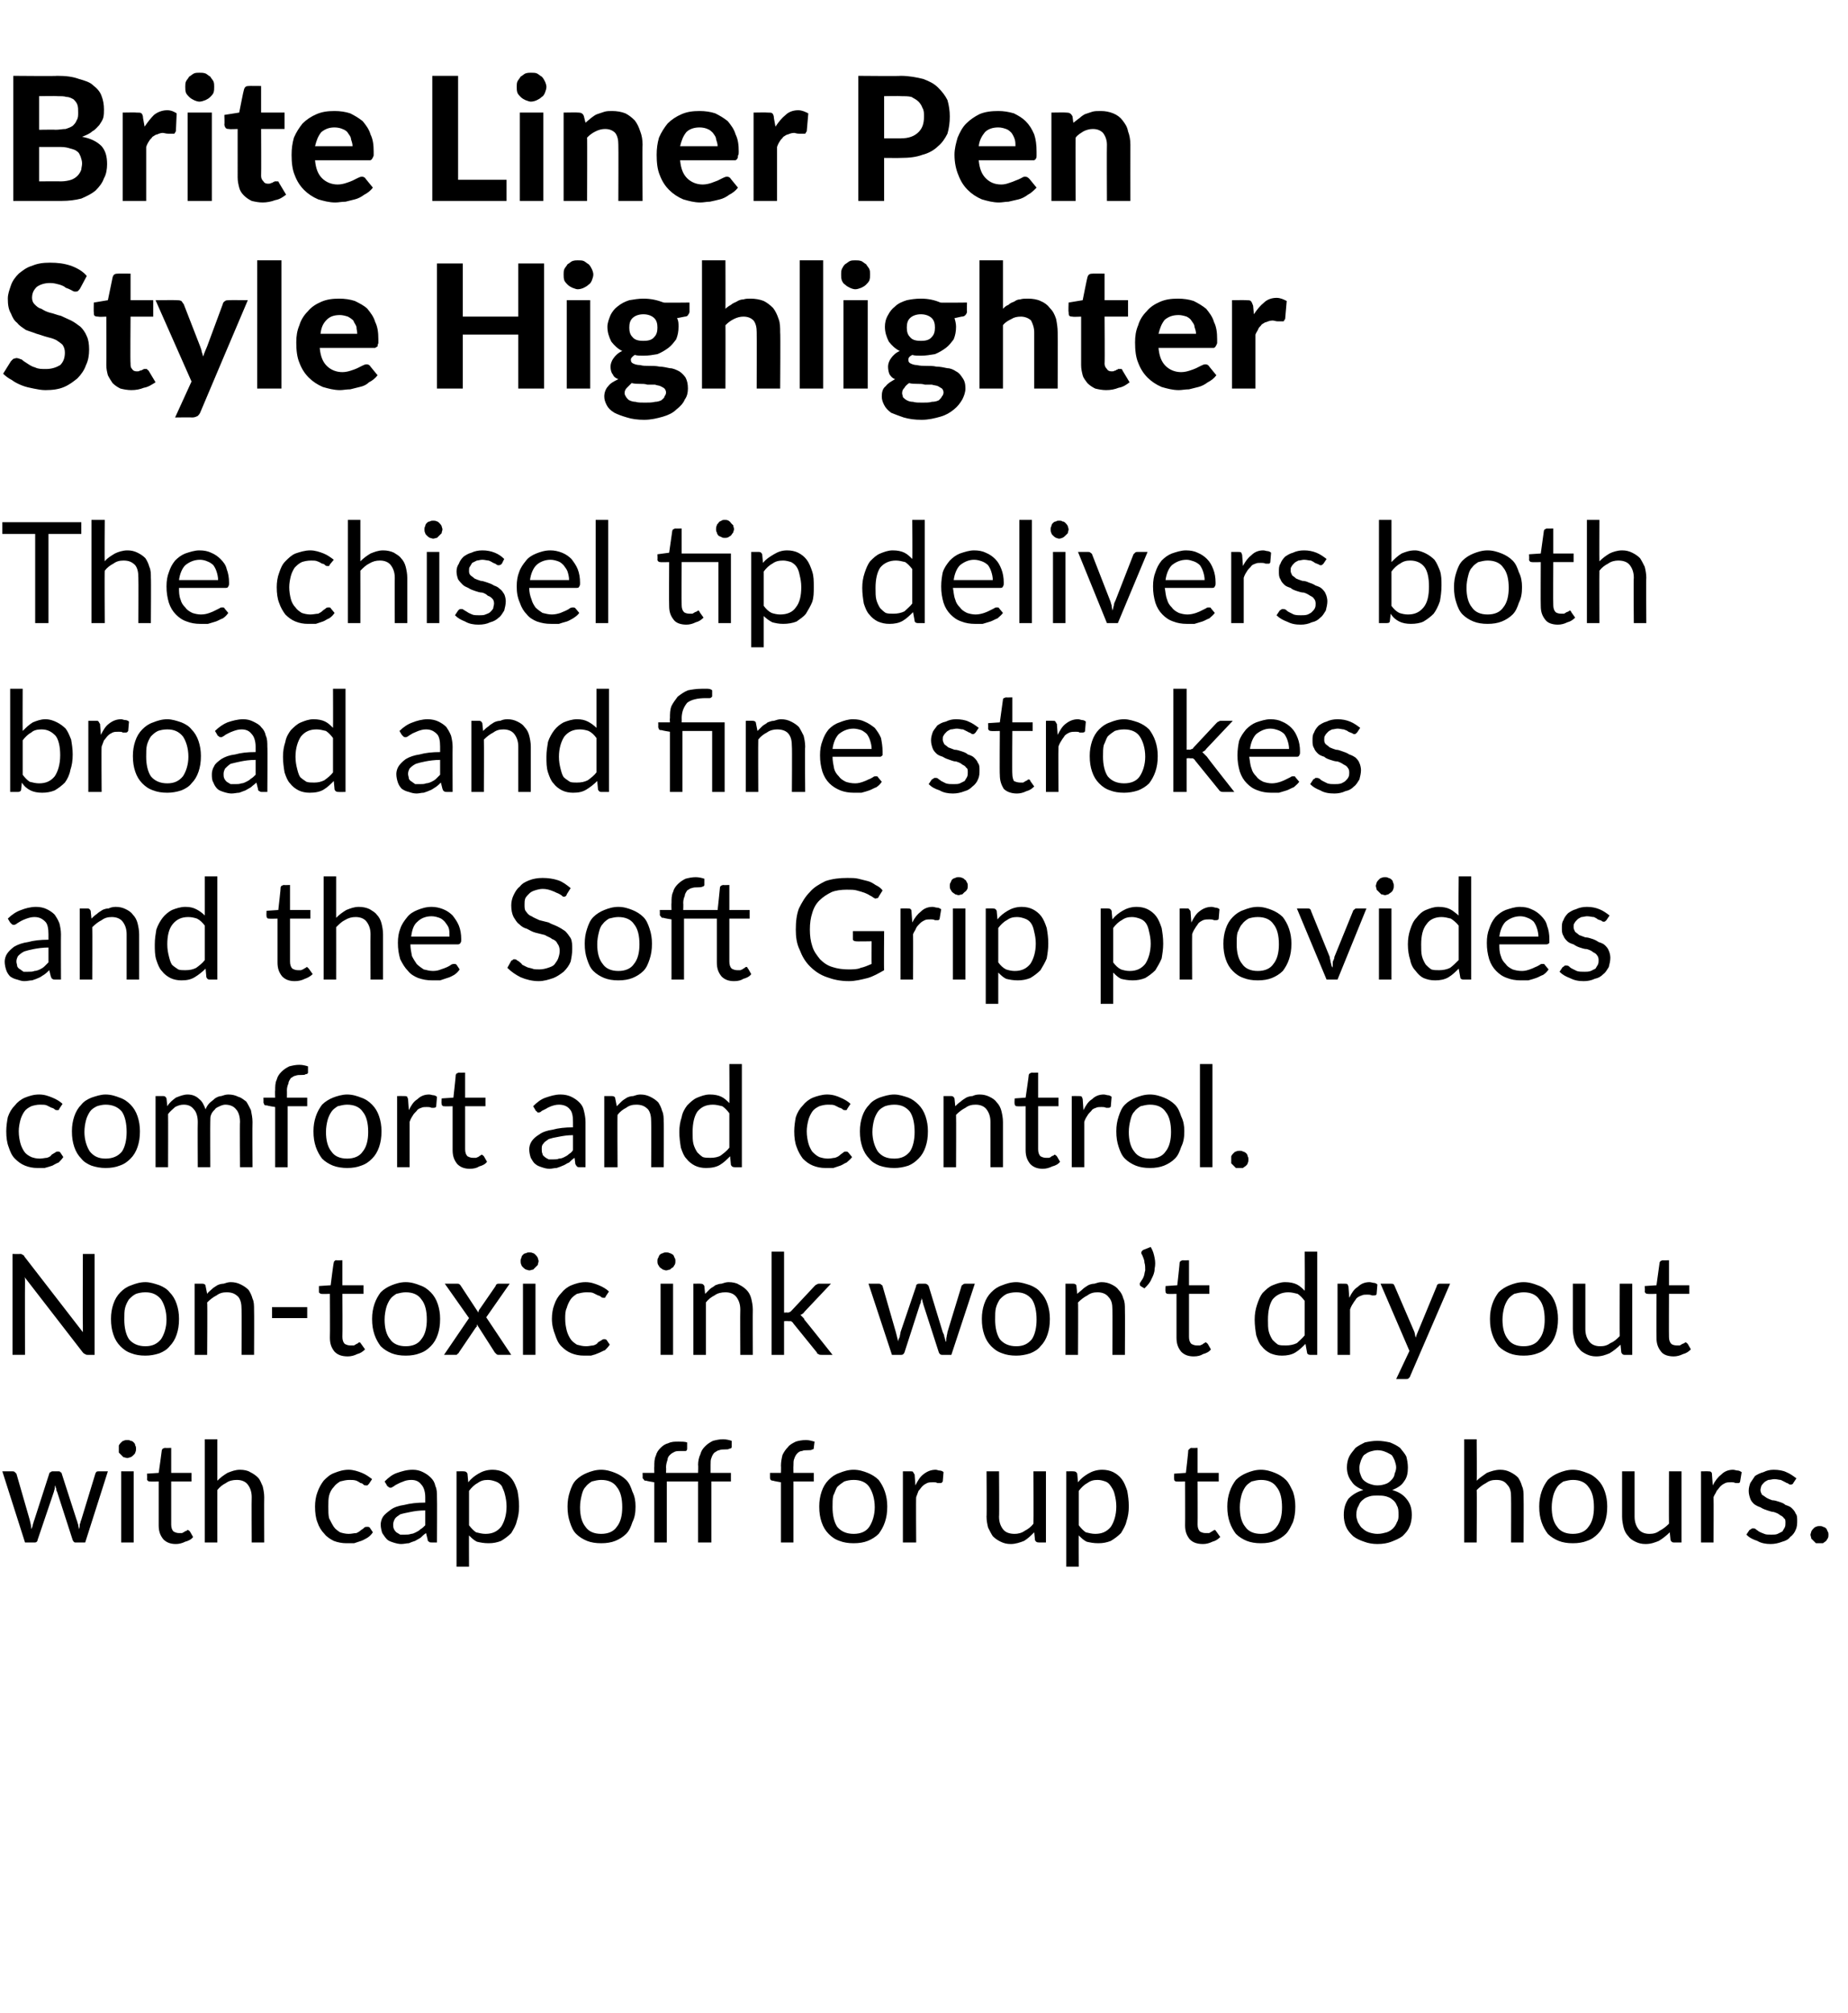 <?xml version="1.0" standalone="no"?><!DOCTYPE svg PUBLIC "-//W3C//DTD SVG 1.1//EN" "http://www.w3.org/Graphics/SVG/1.1/DTD/svg11.dtd"><svg xmlns="http://www.w3.org/2000/svg" version="1.1" width="236.4px" height="257.5px" viewBox="0 -8 236.4 257.5" style="top:-8px"><desc>Brite Liner Pen Style Highlighter The chisel tip delivers both broad and fine strokes and the Soft Grip provides comf...</desc><defs/><g id="Polygon144290"><path d="m13.8 180.2l-2.9 9.1H9.6c-.1 0-.2-.1-.3-.3l-2-6.2c-.1-.1-.1-.3-.1-.4c-.1-.1-.1-.3-.1-.4c-.1.1-.1.3-.1.4c0 .1-.1.3-.1.4L4.8 189c0 .2-.2.3-.3.3H3.2l-2.9-9.1h1.3c.1 0 .2 0 .3.1l.2.2l1.7 5.9c.1.4.2.8.2 1.2c.1-.2.2-.4.2-.6c.1-.2.1-.4.2-.6l1.9-5.9c0-.1.1-.2.2-.2c.1-.1.1-.1.2-.1h.8c.1 0 .2 0 .2.1c.1 0 .2.1.2.2l1.9 5.9c.1.2.1.4.2.6c0 .2.1.4.1.6c.1-.2.1-.4.1-.6c.1-.2.1-.4.2-.6l1.8-5.9c0-.1.1-.1.1-.2c.1-.1.2-.1.3-.1h1.2zm3.3 0v9.1h-1.6v-9.1h1.6zm.3-2.9c0 .2 0 .3-.1.5c0 .1-.1.2-.2.3c-.1.1-.2.2-.4.3c-.1 0-.3.1-.4.1c-.2 0-.3-.1-.5-.1l-.3-.3l-.3-.3v-.9c.1-.2.2-.3.3-.4c.1-.1.2-.2.3-.2c.2-.1.3-.1.5-.1c.1 0 .3 0 .4.1c.2 0 .3.1.4.2c.1.1.2.2.2.4c.1.1.1.3.1.4zm5.1 12.2c-.7 0-1.2-.2-1.6-.6c-.4-.5-.6-1-.6-1.8v-5.6s-1.11.03-1.1 0c-.1 0-.2 0-.3-.1c0 0-.1-.1-.1-.2c.05-.02 0-.7 0-.7l1.5-.1s.41-2.86.4-2.9c0-.1.1-.1.1-.2c.1 0 .2-.1.3-.1c-.02.03.8 0 .8 0v3.2h2.6v1.1h-2.6v5.5c0 .4.1.7.3.9c.2.1.4.2.7.2h.4c.1-.1.3-.1.3-.2c.1 0 .2-.1.3-.1c0-.1.1-.1.1-.1c.1 0 .2.1.3.2l.4.7c-.2.3-.6.5-1 .6c-.4.2-.8.3-1.2.3zm5.3-8.1c.4-.4.8-.7 1.3-1c.5-.2 1-.4 1.6-.4c.5 0 1 .1 1.3.3c.4.2.7.4 1 .7c.3.3.4.7.6 1.1c.1.4.2.9.2 1.4c-.02 0 0 5.8 0 5.8h-1.6s-.03-5.8 0-5.8c0-.7-.2-1.2-.5-1.6c-.3-.4-.8-.6-1.4-.6c-.5 0-1 .1-1.4.4c-.4.2-.8.5-1.1.9c-.01 0 0 6.7 0 6.7h-1.6v-13.2h1.6v5.3zm19.4.4l-.2.2h-.2c-.1 0-.2 0-.3-.1c-.1-.1-.2-.2-.4-.2c-.1-.1-.3-.2-.5-.3c-.3-.1-.6-.1-.9-.1c-.4 0-.8.1-1.2.2c-.3.2-.6.4-.8.7c-.3.3-.5.7-.6 1.1c-.1.4-.1.9-.1 1.4c0 .6 0 1.1.1 1.5c.2.4.4.8.6 1.1c.2.3.5.5.8.7c.3.1.7.2 1.1.2c.4 0 .7-.1 1-.1c.2-.1.4-.2.6-.4c.2-.1.3-.2.4-.3c.1-.1.2-.1.4-.1c.1 0 .2 0 .3.1l.4.6c-.2.3-.4.5-.7.7c-.2.1-.5.3-.8.4l-.9.3h-1c-.5 0-1.1-.1-1.6-.3c-.4-.2-.9-.5-1.2-.9c-.4-.4-.7-.9-.9-1.5c-.2-.5-.3-1.2-.3-2c0-.6.1-1.3.3-1.8c.2-.6.5-1.1.8-1.5c.4-.4.8-.8 1.4-1c.5-.2 1.1-.4 1.8-.4c.6 0 1.2.2 1.7.4c.5.2.9.5 1.3.8l-.4.6zm7.2 3.4c-.8 0-1.4.1-1.9.2c-.5.1-1 .2-1.3.3c-.3.2-.6.4-.7.6c-.1.2-.2.4-.2.7c0 .2 0 .4.1.6c.1.2.2.3.3.4c.2.1.3.2.5.3h.6c.3 0 .5 0 .8-.1c.2 0 .4-.1.6-.2c.2-.1.4-.2.6-.4c.2-.1.4-.3.6-.5v-1.9zm-5.2-3.7c.5-.5 1-.9 1.6-1.1c.6-.2 1.2-.4 2-.4c.5 0 .9.1 1.3.3c.4.2.7.4 1 .7c.3.3.5.6.6 1.1c.2.4.2.9.2 1.4c.03-.02 0 5.8 0 5.8h-.7c-.1 0-.3 0-.3-.1c-.1 0-.2-.1-.2-.3l-.2-.8c-.3.2-.5.4-.7.6c-.2.1-.5.3-.7.4c-.3.1-.6.2-.8.3c-.3 0-.6.1-1 .1c-.3 0-.7-.1-1-.2c-.3-.1-.6-.2-.8-.4c-.2-.2-.4-.5-.6-.8c-.1-.3-.2-.7-.2-1.1c0-.3.1-.7.3-1c.2-.3.6-.6 1-.9c.4-.3 1-.5 1.7-.6c.8-.2 1.6-.3 2.7-.3v-.7c0-.7-.2-1.3-.5-1.6c-.3-.4-.7-.6-1.3-.6c-.4 0-.8.1-1 .2c-.3.1-.5.2-.7.3c-.2.1-.4.2-.5.3c-.2.1-.3.2-.4.2c-.1 0-.2 0-.3-.1c-.1-.1-.2-.1-.2-.2l-.3-.5zm10.8 5.6c.3.4.6.7.9.9c.4.1.8.2 1.2.2c.9 0 1.5-.3 2-.9c.4-.6.7-1.5.7-2.6c0-.6-.1-1.1-.2-1.5c-.1-.5-.3-.8-.4-1.1c-.2-.3-.5-.5-.8-.6c-.3-.1-.6-.2-1-.2c-.5 0-.9.1-1.3.4c-.4.2-.8.6-1.1 1v4.4zm-.1-5.5c.4-.5.8-.8 1.3-1.1c.5-.3 1.1-.5 1.8-.5c.5 0 1 .1 1.4.3c.4.2.8.5 1.1.9c.3.4.5.9.7 1.5c.1.6.2 1.2.2 2c0 .7-.1 1.3-.3 1.9c-.1.5-.4 1-.7 1.5c-.4.4-.8.7-1.3 1c-.5.2-1 .3-1.6.3c-.6 0-1.1-.1-1.5-.2c-.4-.2-.7-.5-1-.8c-.02-.04 0 4 0 4h-1.6v-12.2s.94-.01.9 0c.3 0 .4.1.5.3l.1 1.1zm17-1.6c.7 0 1.3.2 1.8.4c.5.2 1 .5 1.4.9c.4.4.6.9.8 1.5c.3.6.4 1.2.4 1.9c0 .8-.1 1.4-.4 2c-.2.6-.4 1.1-.8 1.5c-.4.4-.9.7-1.4.9c-.5.2-1.1.3-1.8.3c-.7 0-1.3-.1-1.8-.3c-.5-.2-1-.5-1.4-.9c-.4-.4-.6-.9-.8-1.5c-.2-.6-.3-1.2-.3-2c0-.7.1-1.3.3-1.9c.2-.6.4-1.1.8-1.5c.4-.4.9-.7 1.4-.9c.5-.2 1.1-.4 1.8-.4zm0 8.2c.9 0 1.6-.3 2-.9c.5-.6.7-1.5.7-2.5c0-1.1-.2-2-.7-2.6c-.4-.6-1.1-.9-2-.9c-.4 0-.8.1-1.2.2c-.3.2-.6.4-.8.7c-.3.3-.4.7-.5 1.1c-.1.4-.2.9-.2 1.5c0 1 .2 1.9.7 2.5c.4.6 1.1.9 2 .9zm6.8 1.1v-7.7s-1.04-.16-1-.2c-.2 0-.3 0-.3-.1c-.1-.1-.2-.2-.2-.3c.03.03 0-.6 0-.6h1.5s-.03-.77 0-.8c0-.5 0-1 .2-1.4c.1-.4.3-.7.6-1c.3-.3.6-.5 1-.6c.4-.2.8-.2 1.3-.2c.4 0 .8 0 1.1.1v.8c0 .2-.1.3-.2.3h-.6c-.3 0-.6 0-.8.1c-.2.1-.4.2-.6.4c-.1.1-.3.3-.3.6c-.1.3-.2.6-.2 1c.03-.02 0 .7 0 .7h4.1s.04-1.01 0-1c0-.5.1-1 .3-1.4c.1-.4.3-.7.6-1c.3-.3.6-.5 1-.7c.4-.1.8-.2 1.3-.2c.4 0 .8.1 1.1.2v.8c0 .1-.1.2-.3.2c-.1.1-.3.1-.6.1c-.2 0-.5 0-.7.1c-.2 0-.4.2-.6.3c-.2.2-.3.4-.4.7c-.1.2-.1.5-.1.9v1h2.6v1.1H91v7.8h-1.7v-7.8h-4v7.8h-1.6zm16.2 0v-7.7s-.98-.16-1-.2c-.1 0-.2 0-.3-.1c-.1-.1-.1-.2-.1-.3v-.6h1.4s.03-.91 0-.9c0-.5.1-1 .2-1.4c.2-.4.4-.7.7-1c.2-.3.6-.5 1-.7c.3-.1.8-.2 1.3-.2c.4 0 .7.1 1.1.2l-.1.8c0 .1 0 .2-.2.2c-.1.1-.3.1-.6.1c-.3 0-.5 0-.7.1c-.3 0-.5.2-.6.3c-.2.2-.3.4-.4.7c-.1.2-.1.5-.1.9c-.02.04 0 .9 0 .9h2.6v1.1h-2.6v7.8h-1.6zm9.3-9.3c.7 0 1.3.2 1.8.4c.5.2 1 .5 1.4.9c.3.4.6.9.8 1.5c.2.6.3 1.2.3 1.9c0 .8-.1 1.4-.3 2c-.2.6-.5 1.1-.8 1.5c-.4.4-.9.7-1.4.9c-.5.2-1.1.3-1.8.3c-.7 0-1.3-.1-1.8-.3c-.6-.2-1-.5-1.4-.9c-.4-.4-.7-.9-.9-1.5c-.2-.6-.3-1.2-.3-2c0-.7.1-1.3.3-1.9c.2-.6.5-1.1.9-1.5c.4-.4.8-.7 1.4-.9c.5-.2 1.1-.4 1.8-.4zm0 8.2c.9 0 1.6-.3 2-.9c.4-.6.7-1.5.7-2.5c0-1.1-.3-2-.7-2.6c-.4-.6-1.1-.9-2-.9c-.5 0-.9.1-1.2.2c-.3.2-.6.4-.9.7c-.2.3-.3.7-.5 1.1c-.1.4-.1.9-.1 1.5c0 1 .2 1.9.6 2.5c.5.6 1.2.9 2.1.9zm7.9-6.2c.3-.6.6-1.1 1-1.4c.5-.4 1-.6 1.6-.6c.2 0 .3.1.5.1c.2 0 .4.1.5.2l-.1 1.2c-.1.1-.1.2-.3.2h-.4c-.1-.1-.3-.1-.5-.1c-.3 0-.6 0-.8.1c-.2.1-.4.2-.6.4c-.2.2-.3.4-.5.6c-.1.3-.2.5-.3.8c-.04.05 0 5.8 0 5.8h-1.7v-9.1h1c.1 0 .3 0 .3.1c.1.1.1.2.2.3l.1 1.4zm16.7-1.8v9.1s-.93.01-.9 0c-.3 0-.4-.1-.5-.3l-.1-1c-.4.4-.8.8-1.3 1.1c-.5.2-1.1.4-1.7.4c-.5 0-.9-.1-1.3-.3c-.4-.2-.7-.4-1-.7c-.2-.3-.4-.7-.6-1.1c-.1-.4-.2-.9-.2-1.4c.04.01 0-5.8 0-5.8h1.6s.04 5.81 0 5.8c0 .7.2 1.2.5 1.6c.3.4.8.6 1.5.6c.4 0 .9-.1 1.3-.4c.4-.2.8-.5 1.1-.9c.03.01 0-6.7 0-6.7h1.6zm4.2 6.9c.3.4.6.7.9.9c.4.1.8.2 1.2.2c.9 0 1.5-.3 2-.9c.4-.6.7-1.5.7-2.6c0-.6-.1-1.1-.2-1.5c-.1-.5-.3-.8-.5-1.1c-.2-.3-.4-.5-.7-.6c-.3-.1-.6-.2-1-.2c-.5 0-.9.1-1.3.4c-.4.2-.8.6-1.1 1v4.4zm-.1-5.5c.4-.5.8-.8 1.3-1.1c.5-.3 1.1-.5 1.8-.5c.5 0 1 .1 1.4.3c.4.2.8.5 1.1.9c.3.4.5.9.7 1.5c.1.6.2 1.2.2 2c0 .7-.1 1.3-.3 1.9c-.1.5-.4 1-.7 1.5c-.4.4-.8.7-1.3 1c-.5.2-1 .3-1.6.3c-.6 0-1.1-.1-1.5-.2c-.4-.2-.7-.5-1-.8c-.02-.04 0 4 0 4h-1.6v-12.2s.93-.01.9 0c.3 0 .4.1.5.3l.1 1.1zm16 7.9c-.8 0-1.3-.2-1.7-.6c-.4-.5-.6-1-.6-1.8c.02.01 0-5.6 0-5.6c0 0-1.08.03-1.1 0c-.1 0-.2 0-.2-.1c-.1 0-.1-.1-.1-.2c-.02-.02 0-.7 0-.7l1.5-.1s.34-2.86.3-2.9l.2-.2s.1-.1.2-.1c.01.03.8 0 .8 0v3.2h2.7v1.1h-2.7s.02 5.51 0 5.5c0 .4.1.7.3.9c.2.1.4.2.7.2h.5c.1-.1.2-.1.3-.2c.1 0 .1-.1.2-.1c.1-.1.1-.1.2-.1c.1 0 .1.1.2.2l.5.7c-.3.3-.6.5-1 .6c-.4.2-.8.3-1.2.3zm7.4-9.5c.7 0 1.3.2 1.8.4c.5.2 1 .5 1.4.9c.4.4.6.9.9 1.5c.2.6.3 1.2.3 1.9c0 .8-.1 1.4-.3 2c-.3.6-.5 1.1-.9 1.5c-.4.4-.9.7-1.4.9c-.5.2-1.1.3-1.8.3c-.7 0-1.3-.1-1.8-.3c-.5-.2-1-.5-1.4-.9c-.3-.4-.6-.9-.8-1.5c-.2-.6-.3-1.2-.3-2c0-.7.1-1.3.3-1.9c.2-.6.5-1.1.8-1.5c.4-.4.9-.7 1.4-.9c.5-.2 1.1-.4 1.8-.4zm0 8.2c.9 0 1.6-.3 2-.9c.5-.6.7-1.5.7-2.5c0-1.1-.2-2-.7-2.6c-.4-.6-1.1-.9-2-.9c-.4 0-.8.1-1.2.2c-.3.2-.6.4-.8.7c-.2.3-.4.7-.5 1.1c-.1.4-.2.9-.2 1.5c0 1 .2 1.9.7 2.5c.4.6 1.1.9 2 .9zm14.9 0c.5 0 .8-.1 1.2-.2c.3-.1.6-.3.8-.5c.2-.2.4-.5.5-.8c.2-.3.2-.6.2-.9c0-.5 0-.9-.2-1.2c-.1-.3-.3-.6-.6-.8c-.2-.2-.5-.3-.8-.4c-.4-.1-.7-.1-1.1-.1c-.3 0-.7 0-1 .1c-.3.1-.6.2-.8.4c-.3.2-.5.5-.6.8c-.2.3-.3.7-.3 1.2c0 .3.1.6.2.9c.2.3.3.6.6.8c.2.2.5.4.8.5c.3.1.7.2 1.1.2zm0-10.7c-.3 0-.7.1-1 .2c-.3.1-.5.3-.7.4c-.2.2-.3.5-.4.7c-.1.3-.2.6-.2.9c0 .3 0 .6.1.8c.1.3.2.6.4.8c.2.2.5.4.8.5c.3.1.6.2 1 .2c.5 0 .8-.1 1.1-.2c.3-.1.5-.3.7-.5c.2-.2.4-.5.4-.8c.1-.2.2-.5.2-.8c0-.3-.1-.6-.2-.9c-.1-.2-.2-.5-.4-.7c-.2-.1-.5-.3-.8-.4c-.2-.1-.6-.2-1-.2zm1.9 5.1c.8.2 1.4.6 1.8 1.1c.5.6.7 1.2.7 2.1c0 .5-.1 1.1-.3 1.5c-.2.5-.5.8-.9 1.2c-.4.3-.9.5-1.4.7c-.5.2-1.1.3-1.8.3c-.6 0-1.2-.1-1.7-.3c-.6-.2-1-.4-1.4-.7c-.4-.4-.7-.7-.9-1.2c-.2-.4-.3-1-.3-1.5c0-.9.2-1.5.6-2.1c.5-.5 1.1-.9 1.9-1.1c-.7-.3-1.2-.6-1.5-1.1c-.4-.5-.6-1.1-.6-1.8c0-.5.1-1 .3-1.4c.2-.4.5-.7.8-1.1c.4-.3.8-.5 1.2-.7c.5-.1 1-.2 1.6-.2c.6 0 1.1.1 1.6.2c.5.2.9.4 1.3.7c.3.4.6.7.8 1.1c.1.4.2.9.2 1.4c0 .7-.1 1.3-.5 1.8c-.3.5-.8.8-1.5 1.1zm10.8-1.2c.4-.4.9-.7 1.3-1c.5-.2 1.1-.4 1.7-.4c.5 0 .9.1 1.3.3c.4.2.7.4 1 .7c.2.3.4.7.5 1.1c.2.4.2.9.2 1.4c.03 0 0 5.8 0 5.8h-1.6s.02-5.8 0-5.8c0-.7-.1-1.2-.5-1.6c-.3-.4-.7-.6-1.4-.6c-.5 0-.9.1-1.3.4c-.4.2-.8.5-1.2.9c.04 0 0 6.7 0 6.7h-1.6v-13.2h1.6s.04 5.31 0 5.3zm12.3-1.4c.7 0 1.3.2 1.8.4c.6.2 1 .5 1.4.9c.4.4.7.9.9 1.5c.2.6.3 1.2.3 1.9c0 .8-.1 1.4-.3 2c-.2.6-.5 1.1-.9 1.5c-.4.4-.8.7-1.4.9c-.5.2-1.1.3-1.8.3c-.7 0-1.3-.1-1.8-.3c-.5-.2-1-.5-1.4-.9c-.3-.4-.6-.9-.8-1.5c-.2-.6-.3-1.2-.3-2c0-.7.1-1.3.3-1.9c.2-.6.5-1.1.8-1.5c.4-.4.9-.7 1.4-.9c.5-.2 1.1-.4 1.8-.4zm0 8.2c.9 0 1.6-.3 2-.9c.5-.6.7-1.5.7-2.5c0-1.1-.2-2-.7-2.6c-.4-.6-1.1-.9-2-.9c-.4 0-.8.1-1.2.2c-.3.2-.6.4-.8.7c-.2.3-.4.7-.5 1.1c-.1.4-.2.9-.2 1.5c0 1 .2 1.9.7 2.5c.4.6 1.1.9 2 .9zm13.9-8v9.1h-1c-.2 0-.3-.1-.4-.3l-.1-1c-.4.4-.9.8-1.4 1.1c-.5.2-1 .4-1.7.4c-.5 0-.9-.1-1.3-.3c-.4-.2-.7-.4-.9-.7c-.3-.3-.5-.7-.6-1.1c-.1-.4-.2-.9-.2-1.4v-5.8h1.6v5.8c0 .7.2 1.2.5 1.6c.3.4.8.6 1.4.6c.5 0 .9-.1 1.3-.4c.4-.2.8-.5 1.2-.9c-.02.01 0-6.7 0-6.7h1.6zm4 1.8c.3-.6.7-1.1 1.1-1.4c.4-.4.9-.6 1.5-.6c.2 0 .4.1.6.1c.2 0 .3.1.5.2l-.2 1.2c0 .1-.1.2-.2.2h-.4c-.2-.1-.3-.1-.5-.1c-.3 0-.6 0-.8.1c-.2.1-.4.2-.6.4c-.2.2-.3.4-.5.6c-.1.3-.3.5-.4.8c.03.05 0 5.8 0 5.8h-1.6v-9.1s.94-.01.9 0c.2 0 .3 0 .4.1c.1.1.1.2.1.3l.1 1.4zm10.3-.3c0 .1-.2.2-.3.2c-.1 0-.2 0-.3-.1c-.1-.1-.3-.1-.4-.2l-.6-.3c-.2 0-.5-.1-.8-.1c-.3 0-.5.1-.8.1c-.2.1-.4.2-.5.3c-.2.2-.3.3-.4.5c0 .1-.1.3-.1.5c0 .2.1.4.2.6c.2.1.3.2.6.4c.2.1.4.2.7.3c.3 0 .6.1.9.2c.3.1.6.2.8.4c.3.1.6.2.8.4c.2.2.4.4.5.7c.2.2.2.6.2.9c0 .4 0 .8-.2 1.2c-.1.3-.4.7-.7.9c-.2.3-.6.5-1 .6c-.5.2-1 .3-1.5.3c-.6 0-1.2-.1-1.7-.4c-.6-.2-1-.4-1.4-.8l.4-.6c.1 0 .1-.1.2-.1c.1-.1.1-.1.3-.1c.1 0 .2 0 .3.1c.1.1.3.2.4.3c.2.1.4.2.7.3c.2.1.5.1.9.1c.3 0 .6 0 .8-.1l.6-.3c.1-.2.2-.3.3-.5c.1-.2.1-.4.1-.6c0-.3 0-.5-.2-.6c-.1-.2-.3-.3-.5-.4c-.2-.2-.5-.3-.8-.4c-.2 0-.5-.1-.8-.2c-.3-.1-.6-.2-.9-.4c-.3-.1-.5-.2-.8-.4c-.2-.2-.4-.4-.5-.7c-.1-.3-.2-.6-.2-1c0-.4.1-.7.2-1l.6-.9c.3-.2.7-.4 1.1-.5c.4-.2.8-.3 1.3-.3c.6 0 1.2.1 1.6.3c.5.2.9.5 1.3.8l-.4.6zm2.2 6.6c0-.1.1-.3.1-.4c.1-.2.2-.3.3-.4c.1-.1.2-.2.3-.2c.2-.1.3-.1.5-.1c.1 0 .3 0 .4.1c.1 0 .3.1.4.2c.1.1.1.2.2.4c.1.1.1.3.1.4c0 .2 0 .3-.1.5c-.1.1-.1.2-.2.3c-.1.1-.3.2-.4.3h-.9l-.3-.3l-.3-.3c0-.2-.1-.3-.1-.5z" stroke="none" fill="#000"/></g><g id="Polygon144289"><path d="m12.1 152.4v12.9s-.88.01-.9 0c-.1 0-.2 0-.3-.1c-.1 0-.2-.1-.3-.2l-7.5-9.7c.1.1.1.3.1.4v.4c-.02.02 0 9.2 0 9.2H1.6v-12.9s.95.01.9 0h.2c.1 0 .1.1.2.1c0 0 .1 0 .1.1c.1 0 .1 0 .1.1l7.5 9.7v-.9c-.03.05 0-9.1 0-9.1h1.5zm6.5 3.6c.6 0 1.2.2 1.8.4c.5.2 1 .5 1.3.9c.4.4.7.9.9 1.5c.2.6.3 1.2.3 1.9c0 .8-.1 1.4-.3 2c-.2.6-.5 1.1-.9 1.5c-.3.4-.8.7-1.3.9c-.6.2-1.2.3-1.8.3c-.7 0-1.3-.1-1.8-.3c-.6-.2-1-.5-1.4-.9c-.4-.4-.7-.9-.9-1.5c-.2-.6-.3-1.2-.3-2c0-.7.1-1.3.3-1.9c.2-.6.5-1.1.9-1.5c.4-.4.8-.7 1.4-.9c.5-.2 1.1-.4 1.8-.4zm0 8.2c.9 0 1.5-.3 2-.9c.4-.6.7-1.5.7-2.5c0-1.1-.3-2-.7-2.6c-.5-.6-1.1-.9-2-.9c-.5 0-.9.1-1.2.2c-.4.2-.6.4-.9.7c-.2.3-.4.7-.5 1.1c-.1.4-.1.9-.1 1.5c0 1 .2 1.9.6 2.5c.5.6 1.2.9 2.1.9zm7.9-6.7c.1-.2.4-.4.6-.6c.2-.2.4-.3.7-.5c.2-.1.5-.2.8-.2c.3-.1.6-.2.9-.2c.5 0 .9.1 1.3.3c.4.2.7.4 1 .7c.2.3.4.7.5 1.1c.2.4.2.9.2 1.4c.03 0 0 5.8 0 5.8h-1.6s.02-5.8 0-5.8c0-.7-.1-1.2-.4-1.6c-.4-.4-.8-.6-1.5-.6c-.5 0-.9.1-1.3.4c-.4.2-.8.5-1.2.9c.05 0 0 6.7 0 6.7h-1.6v-9.1h1c.2 0 .4.1.4.3l.2 1zm8.3 1.7h4.5v1.4h-4.5v-1.4zm9.7 6.3c-.8 0-1.3-.2-1.7-.6c-.4-.5-.6-1-.6-1.8c.03.01 0-5.6 0-5.6c0 0-1.07.03-1.1 0c-.1 0-.1 0-.2-.1c-.1 0-.1-.1-.1-.2v-.7l1.5-.1s.35-2.86.4-2.9c0-.1 0-.1.1-.2s.1-.1.2-.1c.02.03.8 0 .8 0v3.2h2.7v1.1h-2.7s.03 5.51 0 5.5c0 .4.1.7.3.9c.2.1.4.2.7.2h.5c.1-.1.2-.1.3-.2c.1 0 .2-.1.2-.1c.1-.1.1-.1.2-.1c.1 0 .1.1.2.2l.5.7c-.3.3-.6.5-1 .6c-.4.2-.8.3-1.2.3zm7.4-9.5c.7 0 1.3.2 1.8.4c.6.2 1 .5 1.4.9c.4.4.7.9.9 1.5c.2.6.3 1.2.3 1.9c0 .8-.1 1.4-.3 2c-.2.6-.5 1.1-.9 1.5c-.4.4-.8.7-1.4.9c-.5.2-1.1.3-1.8.3c-.7 0-1.3-.1-1.8-.3c-.5-.2-1-.5-1.4-.9c-.3-.4-.6-.9-.8-1.5c-.2-.6-.3-1.2-.3-2c0-.7.1-1.3.3-1.9c.2-.6.5-1.1.8-1.5c.4-.4.9-.7 1.4-.9c.5-.2 1.1-.4 1.8-.4zm0 8.2c.9 0 1.6-.3 2-.9c.5-.6.7-1.5.7-2.5c0-1.1-.2-2-.7-2.6c-.4-.6-1.1-.9-2-.9c-.4 0-.8.1-1.2.2c-.3.2-.6.4-.8.7c-.2.3-.4.7-.5 1.1c-.1.4-.2.9-.2 1.5c0 1 .2 1.9.7 2.5c.4.6 1.1.9 2 .9zm13.5 1.1h-1.6c-.1 0-.2 0-.3-.1l-.2-.2l-2.3-3.6v.3c-.1 0-.1.1-.2.2l-2.1 3.1c0 .1-.1.1-.2.2c0 .1-.1.1-.3.1h-1.4l3.2-4.7l-3.1-4.4h1.6c.1 0 .2 0 .3.1l.1.1l2.3 3.5c0-.2.1-.4.2-.5l2-2.9c0-.1.1-.2.1-.2c.1-.1.2-.1.3-.1h1.4l-3 4.3l3.2 4.8zm3.1-9.1v9.1h-1.6v-9.1h1.6zm.4-2.9c0 .2-.1.3-.1.5l-.3.3l-.3.3c-.2 0-.3.1-.5.1c-.1 0-.3-.1-.4-.1c-.2-.1-.3-.2-.4-.3c-.1-.1-.2-.2-.2-.3c-.1-.2-.1-.3-.1-.5c0-.1 0-.3.1-.4c0-.2.1-.3.2-.4c.1-.1.2-.2.4-.2c.1-.1.3-.1.4-.1c.2 0 .3 0 .5.1c.1 0 .2.1.3.2c.1.1.2.2.3.4c0 .1.1.3.1.4zm8.6 4.5c0 .1-.1.1-.1.2h-.2c-.1 0-.2 0-.3-.1c-.1-.1-.3-.2-.4-.2l-.6-.3c-.2-.1-.5-.1-.9-.1c-.4 0-.8.1-1.2.2c-.3.2-.6.4-.8.7c-.2.3-.4.7-.5 1.1c-.2.4-.2.9-.2 1.4c0 .6.1 1.1.2 1.5c.1.4.3.8.5 1.1c.2.3.5.5.8.7c.4.1.7.2 1.2.2c.3 0 .7-.1.9-.1c.3-.1.5-.2.6-.4c.2-.1.3-.2.5-.3c.1-.1.2-.1.3-.1c.1 0 .2 0 .3.1l.4.6c-.2.3-.4.5-.6.7c-.3.1-.6.3-.9.4c-.2.1-.5.2-.9.3h-.9c-.6 0-1.1-.1-1.6-.3c-.5-.2-.9-.5-1.3-.9c-.4-.4-.6-.9-.8-1.5c-.2-.5-.4-1.2-.4-2c0-.6.1-1.3.3-1.8c.2-.6.5-1.1.9-1.5c.3-.4.8-.8 1.3-1c.5-.2 1.1-.4 1.8-.4c.7 0 1.2.2 1.7.4c.5.2 1 .5 1.3.8l-.4.6zm8.6-1.6v9.1h-1.6v-9.1h1.6zm.3-2.9c0 .2 0 .3-.1.5c-.1.1-.1.2-.2.3c-.2.1-.3.2-.4.3c-.2 0-.3.1-.5.1c-.1 0-.3-.1-.4-.1c-.1-.1-.3-.2-.4-.3c-.1-.1-.1-.2-.2-.3c-.1-.2-.1-.3-.1-.5c0-.1 0-.3.1-.4c.1-.2.1-.3.2-.4c.1-.1.3-.2.4-.2c.1-.1.3-.1.4-.1c.2 0 .3 0 .5.1c.1 0 .2.1.4.2c.1.1.1.2.2.4c.1.1.1.3.1.4zm3.8 4.2l.6-.6c.2-.2.5-.3.7-.5c.3-.1.5-.2.8-.2c.3-.1.6-.2.9-.2c.5 0 1 .1 1.3.3c.4.2.7.4 1 .7c.3.3.5.7.6 1.1c.1.4.2.9.2 1.4c-.02 0 0 5.8 0 5.8h-1.6s-.03-5.8 0-5.8c0-.7-.2-1.2-.5-1.6c-.3-.4-.8-.6-1.4-.6c-.5 0-1 .1-1.4.4c-.4.2-.8.5-1.1.9v6.7h-1.6v-9.1s.95-.01.9 0c.3 0 .4.1.5.3l.1 1zm10.1-5.4v7.8s.45-.04.5 0c.1 0 .2-.1.3-.1l.2-.2l2.9-3.1c.1-.1.2-.2.3-.2c.1-.1.2-.1.3-.1h1.5l-3.4 3.6c-.1.2-.3.3-.5.4l.3.3c.1.1.2.2.2.3c.04.01 3.6 4.5 3.6 4.5h-1.4c-.2 0-.3 0-.4-.1c-.1 0-.2-.1-.2-.2l-3-3.7c-.1-.2-.2-.2-.3-.3h-.4c0-.05-.5 0-.5 0v4.3h-1.6v-13.2h1.6zm24.4 4.1l-3 9.1h-1.2c-.2 0-.3-.1-.4-.3l-2-6.2c0-.1-.1-.3-.1-.4c0-.1-.1-.3-.1-.4c0 .1 0 .3-.1.4c0 .1 0 .3-.1.4l-2 6.2c-.1.2-.2.3-.4.3h-1.2l-3-9.1h1.3c.1 0 .2 0 .3.1c.1.1.2.1.2.2l1.7 5.9l.3 1.2c0-.2.1-.4.2-.6c0-.2.1-.4.1-.6l2-5.9c0-.1 0-.2.1-.2c.1-.1.2-.1.3-.1h.7c.1 0 .2 0 .3.1c.1 0 .1.1.2.2l1.8 5.9c.1.2.2.4.2.6c.1.2.1.4.2.6s0-.4.1-.6c0-.2.1-.4.1-.6l1.8-5.9c0-.1.1-.1.2-.2c.1-.1.2-.1.3-.1h1.2zm5.3-.2c.6 0 1.2.2 1.8.4c.5.2 1 .5 1.3.9c.4.4.7.9.9 1.5c.2.6.3 1.2.3 1.9c0 .8-.1 1.4-.3 2c-.2.6-.5 1.1-.9 1.5c-.3.4-.8.7-1.3.9c-.6.2-1.2.3-1.8.3c-.7 0-1.3-.1-1.8-.3c-.6-.2-1-.5-1.4-.9c-.4-.4-.7-.9-.9-1.5c-.2-.6-.3-1.2-.3-2c0-.7.1-1.3.3-1.9c.2-.6.5-1.1.9-1.5c.4-.4.8-.7 1.4-.9c.5-.2 1.1-.4 1.8-.4zm0 8.2c.9 0 1.5-.3 2-.9c.4-.6.6-1.5.6-2.5c0-1.1-.2-2-.6-2.6c-.5-.6-1.1-.9-2-.9c-.5 0-.9.1-1.2.2c-.4.2-.6.4-.9.7c-.2.3-.4.7-.5 1.1c-.1.4-.1.9-.1 1.5c0 1 .2 1.9.6 2.5c.5.6 1.2.9 2.1.9zm7.8-6.7c.2-.2.5-.4.7-.6c.2-.2.4-.3.7-.5c.2-.1.5-.2.8-.2c.3-.1.6-.2.9-.2c.5 0 .9.1 1.3.3c.4.2.7.4.9.7c.3.3.5.7.6 1.1c.2.4.2.9.2 1.4c.03 0 0 5.8 0 5.8h-1.6s.02-5.8 0-5.8c0-.7-.1-1.2-.5-1.6c-.3-.4-.8-.6-1.4-.6c-.5 0-.9.1-1.3.4c-.4.2-.8.5-1.2.9c.04 0 0 6.7 0 6.7h-1.6v-9.1h1c.2 0 .4.1.4.3l.1 1zm9.4-6c.3.5.4.9.5 1.4c.1.5.1.9 0 1.4c0 .5-.2.9-.4 1.3c-.2.5-.5.8-.9 1.2l-.5-.3c-.1-.1-.1-.2-.1-.3c0 0 0-.1.1-.2c.1-.2.3-.4.4-.7c.1-.2.1-.5.2-.8c0-.4 0-.7-.1-1c0-.4-.2-.7-.3-1c-.1-.1-.1-.2-.1-.3c0-.1.1-.2.2-.3l1-.4zm5.5 14c-.7 0-1.2-.2-1.6-.6c-.4-.5-.6-1-.6-1.8v-5.6s-1.1.03-1.1 0c-.1 0-.2 0-.2-.1c-.1 0-.1-.1-.1-.2c-.04-.02 0-.7 0-.7l1.5-.1s.32-2.86.3-2.9c0-.1.1-.1.1-.2c.1 0 .2-.1.3-.1c-.01.03.8 0 .8 0v3.2h2.6v1.1h-2.6v5.5c0 .4.1.7.3.9c.2.1.4.2.7.2h.4c.2-.1.3-.1.4-.2c0 0 .1-.1.2-.1c0-.1.1-.1.1-.1c.1 0 .2.1.3.2l.4.7c-.2.3-.6.5-1 .6c-.3.2-.7.3-1.2.3zm14.2-7.1c-.3-.4-.6-.7-.9-.9c-.4-.1-.8-.2-1.2-.2c-.8 0-1.5.3-2 .9c-.4.6-.6 1.5-.6 2.6c0 .6 0 1.1.1 1.5c.1.4.3.8.5 1.1c.2.2.4.4.7.6c.3.1.6.1 1 .1c.5 0 1-.1 1.4-.3c.3-.3.7-.6 1-1v-4.4zm1.6-6.3v13.2s-.91.01-.9 0c-.2 0-.4-.1-.4-.3l-.2-1.1c-.4.4-.8.8-1.3 1.1c-.5.3-1.1.4-1.7.4c-.6 0-1-.1-1.5-.3c-.4-.2-.8-.5-1.1-.9c-.3-.3-.5-.8-.7-1.4c-.1-.6-.2-1.3-.2-2c0-.7.1-1.3.3-1.9c.2-.6.4-1.1.7-1.5c.4-.4.8-.8 1.3-1c.5-.2 1-.4 1.6-.4c.6 0 1.1.1 1.5.3c.4.2.7.5 1 .8c.04 0 0-5 0-5h1.6zm4.1 5.9c.3-.6.6-1.1 1.1-1.4c.4-.4.9-.6 1.5-.6c.2 0 .4.1.6.1c.1 0 .3.1.4.2l-.1 1.2c0 .1-.1.2-.3.2h-.3c-.2-.1-.4-.1-.6-.1c-.3 0-.5 0-.7.1c-.3.1-.5.2-.7.4c-.1.2-.3.4-.4.6c-.2.3-.3.5-.4.8v5.8h-1.6v-9.1s.9-.01.9 0c.2 0 .3 0 .4.1c0 .1.1.2.1.3l.1 1.4zm12.9-1.8l-5.1 11.8c0 .1-.1.2-.2.3c-.1.1-.2.1-.4.1h-1.2l1.7-3.6l-3.7-8.6h1.3c.2 0 .3 0 .4.1c0 .1.1.1.1.2l2.5 5.8c.1.2.1.5.2.8c.1-.3.2-.6.3-.8l2.4-5.8c0-.1 0-.1.1-.2c.1-.1.2-.1.3-.1h1.3zm9.4-.2c.7 0 1.3.2 1.8.4c.6.2 1 .5 1.4.9c.4.4.7.9.9 1.5c.2.6.3 1.2.3 1.9c0 .8-.1 1.4-.3 2c-.2.6-.5 1.1-.9 1.5c-.4.4-.8.7-1.4.9c-.5.2-1.1.3-1.8.3c-.7 0-1.3-.1-1.8-.3c-.5-.2-1-.5-1.4-.9c-.3-.4-.6-.9-.8-1.5c-.2-.6-.3-1.2-.3-2c0-.7.1-1.3.3-1.9c.2-.6.5-1.1.8-1.5c.4-.4.9-.7 1.4-.9c.5-.2 1.1-.4 1.8-.4zm0 8.2c.9 0 1.6-.3 2-.9c.5-.6.7-1.5.7-2.5c0-1.1-.2-2-.7-2.6c-.4-.6-1.1-.9-2-.9c-.4 0-.8.1-1.2.2c-.3.2-.6.4-.8.7c-.2.3-.4.7-.5 1.1c-.1.4-.2.9-.2 1.5c0 1 .2 1.9.7 2.5c.4.6 1.1.9 2 .9zm13.9-8v9.1h-1c-.2 0-.3-.1-.4-.3l-.1-1c-.4.4-.9.8-1.4 1.1c-.5.2-1 .4-1.7.4c-.5 0-.9-.1-1.3-.3c-.4-.2-.7-.4-.9-.7c-.3-.3-.5-.7-.6-1.1c-.1-.4-.2-.9-.2-1.4v-5.8h1.6v5.8c0 .7.2 1.2.5 1.6c.3.4.8.6 1.4.6c.5 0 .9-.1 1.3-.4c.5-.2.8-.5 1.2-.9c-.02.01 0-6.7 0-6.7h1.6zm5.3 9.3c-.7 0-1.3-.2-1.6-.6c-.4-.5-.6-1-.6-1.8c-.02.01 0-5.6 0-5.6c0 0-1.12.03-1.1 0c-.1 0-.2 0-.3-.1c0 0-.1-.1-.1-.2c.04-.02 0-.7 0-.7l1.5-.1l.4-2.9c0-.1.1-.1.1-.2c.1 0 .2-.1.3-.1c-.03.03.8 0 .8 0v3.2h2.6v1.1h-2.6s-.02 5.51 0 5.5c0 .4.1.7.3.9c.1.1.4.2.7.2h.4c.1-.1.2-.1.3-.2c.1 0 .2-.1.3-.1c0-.1.1-.1.1-.1c.1 0 .2.1.3.2l.4.7c-.3.3-.6.5-1 .6c-.4.2-.8.3-1.2.3z" stroke="none" fill="#000"/></g><g id="Polygon144288"><path d="m7.6 133.8c0 .1-.1.1-.1.2h-.2c-.1 0-.2 0-.3-.1c-.1-.1-.3-.2-.4-.2l-.6-.3c-.2-.1-.5-.1-.9-.1c-.4 0-.8.1-1.1.2c-.4.2-.7.4-.9.7c-.2.3-.4.7-.5 1.1c-.1.4-.2.9-.2 1.4c0 .6.1 1.1.2 1.5c.1.4.3.8.5 1.1c.2.3.5.5.9.7c.3.1.6.2 1.1.2c.3 0 .7-.1.9-.1c.3-.1.5-.2.6-.4c.2-.1.3-.2.5-.3c.1-.1.2-.1.3-.1c.1 0 .2 0 .3.1l.4.6c-.2.3-.4.5-.6.7c-.3.1-.6.3-.8.4c-.3.1-.6.2-1 .3h-.9c-.6 0-1.1-.1-1.6-.3c-.5-.2-.9-.5-1.3-.9c-.4-.4-.6-.9-.8-1.5c-.2-.5-.3-1.2-.3-2c0-.6.1-1.3.2-1.8c.2-.6.5-1.1.9-1.5c.3-.4.8-.8 1.3-1c.5-.2 1.1-.4 1.8-.4c.7 0 1.2.2 1.7.4c.5.2 1 .5 1.3.8l-.4.6zm5.9-1.8c.7 0 1.3.2 1.8.4c.6.2 1 .5 1.4.9c.4.4.7.9.9 1.5c.2.6.3 1.2.3 1.9c0 .8-.1 1.4-.3 2c-.2.6-.5 1.1-.9 1.5c-.4.4-.8.7-1.4.9c-.5.2-1.1.3-1.8.3c-.6 0-1.2-.1-1.8-.3c-.5-.2-1-.5-1.3-.9c-.4-.4-.7-.9-.9-1.5c-.2-.6-.3-1.2-.3-2c0-.7.1-1.3.3-1.9c.2-.6.5-1.1.9-1.5c.3-.4.8-.7 1.3-.9c.6-.2 1.2-.4 1.8-.4zm0 8.2c.9 0 1.6-.3 2.1-.9c.4-.6.6-1.5.6-2.5c0-1.1-.2-2-.6-2.6c-.5-.6-1.2-.9-2.1-.9c-.4 0-.8.1-1.1.2c-.4.2-.7.4-.9.7c-.2.3-.4.7-.5 1.1c-.1.4-.2.9-.2 1.5c0 1 .3 1.9.7 2.5c.5.6 1.1.9 2 .9zm6.4 1.1v-9.1h1c.2 0 .3.1.4.3l.1 1c.3-.5.7-.8 1.1-1.1c.5-.2 1-.4 1.5-.4c.6 0 1.1.2 1.5.6c.4.3.6.8.8 1.3c.1-.3.3-.6.5-.8c.2-.2.5-.4.7-.6c.3-.2.6-.3.8-.3c.3-.1.6-.2.9-.2c.5 0 .9.1 1.3.3c.4.1.7.4 1 .6c.2.3.4.7.6 1.1c.1.5.2 1 .2 1.5c-.03 0 0 5.8 0 5.8h-1.6s-.04-5.8 0-5.8c0-.7-.2-1.3-.5-1.6c-.3-.4-.8-.6-1.4-.6c-.2 0-.5.1-.7.2c-.2.1-.5.2-.6.4c-.2.2-.4.4-.5.7c-.1.2-.1.5-.1.9c-.02 0 0 5.8 0 5.8h-1.6s-.03-5.8 0-5.8c0-.7-.2-1.3-.5-1.6c-.3-.4-.7-.6-1.3-.6c-.4 0-.7.1-1.1.3c-.3.3-.6.5-.9.9c.02.01 0 6.8 0 6.8h-1.6zm15.3 0v-7.7s-1.05-.16-1-.2c-.2 0-.3 0-.4-.1c0-.1-.1-.2-.1-.3c.02.03 0-.6 0-.6h1.5s-.04-.91 0-.9c0-.5 0-1 .2-1.4c.1-.4.3-.7.6-1c.3-.3.6-.5 1-.7c.4-.1.8-.2 1.3-.2c.4 0 .8.1 1.1.2v.8c0 .1-.1.2-.3.2c-.1.1-.3.1-.5.1c-.3 0-.6 0-.8.1c-.2 0-.4.2-.6.3c-.1.2-.3.4-.3.7c-.1.2-.2.5-.2.9c.02.04 0 .9 0 .9h2.6v1.1h-2.5v7.8h-1.6zm9.2-9.3c.7 0 1.3.2 1.8.4c.6.2 1 .5 1.4.9c.4.4.7.9.9 1.5c.2.6.3 1.2.3 1.9c0 .8-.1 1.4-.3 2c-.2.6-.5 1.1-.9 1.5c-.4.4-.8.7-1.4.9c-.5.2-1.1.3-1.8.3c-.6 0-1.3-.1-1.8-.3c-.5-.2-1-.5-1.4-.9c-.3-.4-.6-.9-.8-1.5c-.2-.6-.3-1.2-.3-2c0-.7.1-1.3.3-1.9c.2-.6.5-1.1.8-1.5c.4-.4.9-.7 1.4-.9c.5-.2 1.2-.4 1.8-.4zm0 8.2c.9 0 1.6-.3 2-.9c.5-.6.7-1.5.7-2.5c0-1.1-.2-2-.7-2.6c-.4-.6-1.1-.9-2-.9c-.4 0-.8.1-1.2.2c-.3.2-.6.4-.8.7c-.2.3-.4.7-.5 1.1c-.1.4-.2.9-.2 1.5c0 1 .2 1.9.7 2.5c.4.6 1.1.9 2 .9zm7.9-6.2c.3-.6.6-1.1 1.1-1.4c.4-.4.9-.6 1.5-.6c.2 0 .4.1.6.1c.1 0 .3.1.4.2l-.1 1.2c0 .1-.1.2-.3.2h-.3c-.2-.1-.4-.1-.6-.1c-.3 0-.5 0-.7.1c-.3.1-.5.2-.6.4c-.2.2-.4.4-.5.6c-.2.3-.3.5-.4.8v5.8h-1.6v-9.1s.9-.01.9 0c.2 0 .3 0 .4.1c0 .1.1.2.1.3l.1 1.4zm7.8 7.5c-.7 0-1.2-.2-1.6-.6c-.4-.5-.6-1-.6-1.8v-5.6s-1.1.03-1.1 0c-.1 0-.2 0-.2-.1c-.1 0-.1-.1-.1-.2c-.04-.02 0-.7 0-.7l1.5-.1s.32-2.86.3-2.9c0-.1.1-.1.1-.2c.1 0 .2-.1.3-.1c-.01.03.8 0 .8 0v3.2h2.6v1.1h-2.6v5.5c0 .4.1.7.3.9c.2.1.4.2.7.2h.4c.2-.1.3-.1.4-.2c0 0 .1-.1.2-.1c0-.1.1-.1.1-.1c.1 0 .2.1.3.2l.4.7c-.2.3-.6.5-1 .6c-.3.2-.7.3-1.2.3zm13.2-4.3c-.7 0-1.3.1-1.8.2c-.6.1-1 .2-1.3.3c-.3.2-.6.4-.7.6c-.2.2-.2.4-.2.7c0 .2 0 .4.1.6c0 .2.2.3.3.4c.1.1.3.2.5.3h.6c.2 0 .5 0 .7-.1c.3 0 .5-.1.7-.2c.2-.1.4-.2.6-.4c.2-.1.4-.3.5-.5v-1.9zm-5.1-3.7c.5-.5 1-.9 1.6-1.1c.6-.2 1.2-.4 1.9-.4c.5 0 1 .1 1.4.3c.4.2.7.4 1 .7c.3.3.5.6.6 1.1c.1.4.2.9.2 1.4v5.8h-.7c-.2 0-.3 0-.4-.1c0 0-.1-.1-.2-.3l-.1-.8c-.3.2-.5.4-.7.6c-.3.1-.5.3-.8.4c-.2.1-.5.2-.8.3c-.3 0-.6.1-.9.1c-.4 0-.7-.1-1-.2c-.3-.1-.6-.2-.8-.4c-.3-.2-.4-.5-.6-.8c-.1-.3-.2-.7-.2-1.1c0-.3.1-.7.3-1c.2-.3.5-.6 1-.9c.4-.3 1-.5 1.7-.6c.7-.2 1.6-.3 2.6-.3v-.7c0-.7-.1-1.3-.4-1.6c-.3-.4-.8-.6-1.4-.6c-.4 0-.7.1-1 .2c-.2.1-.5.2-.6.3l-.6.3c-.1.1-.2.2-.4.2c-.1 0-.2 0-.2-.1c-.1-.1-.2-.1-.2-.2l-.3-.5zm10.7 0l.6-.6c.2-.2.4-.3.7-.5c.2-.1.5-.2.8-.2c.3-.1.6-.2.9-.2c.5 0 .9.1 1.3.3c.4.2.7.4 1 .7c.2.3.4.7.5 1.1c.2.4.2.9.2 1.4c.04 0 0 5.8 0 5.8h-1.6s.03-5.8 0-5.8c0-.7-.1-1.2-.4-1.6c-.4-.4-.8-.6-1.5-.6c-.5 0-.9.1-1.3.4c-.4.2-.8.5-1.1.9c-.04 0 0 6.7 0 6.7h-1.7v-9.1h1c.2 0 .4.1.4.3l.2 1zm14.4.9c-.3-.4-.6-.7-.9-.9c-.4-.1-.8-.2-1.2-.2c-.9 0-1.5.3-2 .9c-.4.6-.6 1.5-.6 2.6c0 .6 0 1.1.1 1.5c.1.4.3.8.5 1.1c.2.2.4.4.7.6c.3.1.6.1 1 .1c.5 0 1-.1 1.3-.3c.4-.3.8-.6 1.1-1v-4.4zm1.6-6.3v13.2s-.92.01-.9 0c-.3 0-.4-.1-.5-.3l-.1-1.1c-.4.4-.8.8-1.3 1.1c-.5.3-1.1.4-1.8.4c-.5 0-1-.1-1.4-.3c-.4-.2-.8-.5-1.1-.9c-.3-.3-.5-.8-.7-1.4c-.1-.6-.2-1.3-.2-2c0-.7.1-1.3.3-1.9c.1-.6.4-1.1.7-1.5c.4-.4.8-.8 1.3-1c.5-.2 1-.4 1.6-.4c.6 0 1.1.1 1.5.3c.4.2.7.5 1 .8c.03 0 0-5 0-5h1.6zm13.5 5.7c0 .1-.1.1-.1.2h-.2c-.1 0-.2 0-.3-.1c-.1-.1-.3-.2-.4-.2l-.6-.3c-.2-.1-.5-.1-.9-.1c-.4 0-.8.1-1.1.2c-.4.2-.7.4-.9.7c-.2.3-.4.7-.5 1.1c-.1.4-.2.9-.2 1.4c0 .6.1 1.1.2 1.5c.1.4.3.8.5 1.1c.3.3.5.5.9.7c.3.1.7.2 1.1.2c.4 0 .7-.1.9-.1c.3-.1.5-.2.7-.4c.1-.1.3-.2.4-.3c.1-.1.2-.1.3-.1c.1 0 .2 0 .3.1l.5.6c-.2.3-.5.5-.7.7c-.3.1-.5.3-.8.4l-.9.3h-1c-.6 0-1.1-.1-1.6-.3c-.5-.2-.9-.5-1.3-.9c-.3-.4-.6-.9-.8-1.5c-.2-.5-.3-1.2-.3-2c0-.6.1-1.3.2-1.8c.2-.6.5-1.1.9-1.5c.3-.4.8-.8 1.3-1c.5-.2 1.2-.4 1.8-.4c.7 0 1.3.2 1.7.4c.5.2 1 .5 1.3.8l-.4.6zm6-1.8c.6 0 1.2.2 1.8.4c.5.2.9.5 1.3.9c.4.4.7.9.9 1.5c.2.6.3 1.2.3 1.9c0 .8-.1 1.4-.3 2c-.2.6-.5 1.1-.9 1.5c-.4.4-.8.7-1.3.9c-.6.2-1.2.3-1.8.3c-.7 0-1.3-.1-1.9-.3c-.5-.2-1-.5-1.3-.9c-.4-.4-.7-.9-.9-1.5c-.2-.6-.3-1.2-.3-2c0-.7.1-1.3.3-1.9c.2-.6.5-1.1.9-1.5c.3-.4.8-.7 1.3-.9c.6-.2 1.2-.4 1.9-.4zm0 8.2c.9 0 1.5-.3 2-.9c.4-.6.6-1.5.6-2.5c0-1.1-.2-2-.6-2.6c-.5-.6-1.1-.9-2-.9c-.5 0-.9.1-1.2.2c-.4.2-.7.4-.9.7c-.2.3-.4.7-.5 1.1c-.1.4-.2.9-.2 1.5c0 1 .3 1.9.7 2.5c.5.6 1.1.9 2.1.9zm7.8-6.7c.2-.2.4-.4.7-.6c.2-.2.4-.3.7-.5c.2-.1.5-.2.8-.2c.2-.1.5-.2.9-.2c.5 0 .9.1 1.3.3c.4.2.7.4.9.7c.3.3.5.7.6 1.1c.1.4.2.9.2 1.4v5.8h-1.6v-5.8c0-.7-.2-1.2-.5-1.6c-.3-.4-.8-.6-1.4-.6c-.5 0-.9.1-1.3.4c-.4.2-.8.5-1.2.9c.03 0 0 6.7 0 6.7h-1.6v-9.1h1c.2 0 .3.1.4.3l.1 1zm11.2 8c-.7 0-1.2-.2-1.6-.6c-.4-.5-.6-1-.6-1.8v-5.6s-1.11.03-1.1 0c-.1 0-.2 0-.2-.1c-.1 0-.1-.1-.1-.2c-.05-.02 0-.7 0-.7l1.4-.1s.42-2.86.4-2.9c0-.1.1-.1.1-.2c.1 0 .2-.1.3-.1c-.02.03.8 0 .8 0v3.2h2.6v1.1h-2.6v5.5c0 .4.1.7.3.9c.2.1.4.2.7.2h.4c.2-.1.3-.1.3-.2c.1 0 .2-.1.3-.1c0-.1.1-.1.1-.1c.1 0 .2.1.3.2l.4.7c-.2.3-.6.5-1 .6c-.4.2-.8.3-1.2.3zm5.2-7.5c.3-.6.6-1.1 1.1-1.4c.4-.4.9-.6 1.5-.6c.2 0 .4.1.6.1c.1 0 .3.1.4.2l-.1 1.2c0 .1-.1.2-.3.2h-.3c-.2-.1-.4-.1-.6-.1c-.3 0-.5 0-.7.1c-.3.1-.5.2-.6.4c-.2.2-.4.4-.5.6c-.2.3-.3.5-.4.8v5.8h-1.6v-9.1s.9-.01.9 0c.2 0 .3 0 .4.1c0 .1.1.2.1.3l.1 1.4zm8.5-2c.7 0 1.3.2 1.8.4c.5.2 1 .5 1.4.9c.4.4.6.9.8 1.5c.3.6.4 1.2.4 1.9c0 .8-.1 1.4-.4 2c-.2.6-.4 1.1-.8 1.5c-.4.4-.9.7-1.4.9c-.5.2-1.1.3-1.8.3c-.7 0-1.3-.1-1.8-.3c-.5-.2-1-.5-1.4-.9c-.4-.4-.6-.9-.8-1.5c-.2-.6-.3-1.2-.3-2c0-.7.1-1.3.3-1.9c.2-.6.4-1.1.8-1.5c.4-.4.9-.7 1.4-.9c.5-.2 1.1-.4 1.8-.4zm0 8.2c.9 0 1.6-.3 2-.9c.5-.6.7-1.5.7-2.5c0-1.1-.2-2-.7-2.6c-.4-.6-1.1-.9-2-.9c-.4 0-.8.1-1.2.2c-.3.2-.6.4-.8.7c-.3.3-.4.7-.5 1.1c-.1.4-.2.9-.2 1.5c0 1 .2 1.9.7 2.5c.4.6 1.1.9 2 .9zm8-12.1v13.2h-1.6v-13.2h1.6zm2.4 12.2v-.4c.1-.2.2-.3.3-.4c.1-.1.2-.2.3-.2c.2-.1.3-.1.5-.1c.1 0 .3 0 .4.1c.1 0 .3.1.4.2c.1.1.2.2.2.4c.1.1.1.3.1.4c0 .2 0 .3-.1.5c0 .1-.1.2-.2.3c-.1.1-.3.2-.4.3h-.9l-.3-.3l-.3-.3v-.5z" stroke="none" fill="#000"/></g><g id="Polygon144287"><path d="m6.2 113.2c-.7 0-1.4.1-1.9.2c-.5.1-.9.2-1.2.3c-.4.2-.6.4-.8.6c-.1.2-.2.4-.2.7c0 .2.1.4.1.6c.1.2.2.3.4.4c.1.1.3.2.4.3h.6c.3 0 .6 0 .8-.1c.2 0 .5-.1.7-.2c.2-.1.4-.2.6-.4l.5-.5v-1.9zM1 109.5c.5-.5 1.1-.9 1.7-1.1c.5-.2 1.2-.4 1.9-.4c.5 0 1 .1 1.4.3c.4.2.7.4 1 .7c.2.3.4.6.6 1.1c.1.4.2.9.2 1.4c-.02-.02 0 5.8 0 5.8h-.7c-.2 0-.3 0-.4-.1c-.1 0-.1-.1-.2-.3l-.2-.8c-.2.2-.4.4-.7.6c-.2.1-.4.3-.7.4c-.2.1-.5.2-.8.3c-.3 0-.6.1-1 .1c-.3 0-.6-.1-.9-.2c-.4-.1-.6-.2-.9-.4c-.2-.2-.4-.5-.5-.8c-.1-.3-.2-.7-.2-1.1c0-.3.1-.7.3-1c.2-.3.5-.6.9-.9c.5-.3 1.1-.5 1.8-.6c.7-.2 1.6-.3 2.6-.3v-.7c0-.7-.1-1.3-.4-1.6c-.4-.4-.8-.6-1.4-.6c-.4 0-.7.1-1 .2c-.3.1-.5.2-.7.3c-.2.1-.3.2-.5.3c-.1.1-.3.2-.4.2c-.1 0-.2 0-.3-.1l-.2-.2l-.3-.5zm10.7 0c.2-.2.4-.4.7-.6c.2-.2.4-.3.7-.5c.2-.1.5-.2.8-.2c.2-.1.5-.2.9-.2c.5 0 .9.1 1.3.3c.4.2.7.4.9.7c.3.3.5.7.6 1.1c.1.4.2.9.2 1.4v5.8h-1.6v-5.8c0-.7-.2-1.2-.5-1.6c-.3-.4-.8-.6-1.4-.6c-.5 0-.9.1-1.3.4c-.4.2-.8.5-1.2.9c.03 0 0 6.7 0 6.7h-1.6v-9.1h1c.2 0 .3.1.4.3l.1 1zm14.5.9c-.3-.4-.6-.7-1-.9c-.3-.1-.7-.2-1.1-.2c-.9 0-1.5.3-2 .9c-.5.6-.7 1.5-.7 2.6c0 .6.1 1.1.2 1.5c.1.4.2.8.4 1.1c.2.2.5.4.8.6c.2.1.6.1.9.1c.6 0 1-.1 1.4-.3c.4-.3.8-.6 1.1-1v-4.4zm1.6-6.3v13.2h-1c-.2 0-.3-.1-.4-.3l-.1-1.1c-.4.4-.9.8-1.4 1.1c-.5.3-1 .4-1.7.4c-.5 0-1-.1-1.4-.3c-.4-.2-.8-.5-1.1-.9c-.3-.3-.5-.8-.7-1.4c-.2-.6-.2-1.3-.2-2c0-.7.1-1.3.2-1.9c.2-.6.5-1.1.8-1.5c.3-.4.8-.8 1.2-1c.5-.2 1.1-.4 1.7-.4c.6 0 1 .1 1.4.3c.4.2.8.5 1.1.8v-5h1.6zm9.9 13.4c-.7 0-1.2-.2-1.6-.6c-.4-.5-.6-1-.6-1.8v-5.6s-1.09.03-1.1 0c-.1 0-.2 0-.2-.1c-.1 0-.1-.1-.1-.2c-.04-.02 0-.7 0-.7l1.5-.1s.33-2.86.3-2.9c0-.1.1-.1.1-.2c.1 0 .2-.1.3-.1c0 .03.8 0 .8 0v3.2h2.6v1.1h-2.6v5.5c0 .4.1.7.3.9c.2.1.4.2.7.2h.4c.2-.1.3-.1.4-.2c.1 0 .1-.1.2-.1c.1-.1.1-.1.2-.1l.2.2l.5.7c-.3.3-.7.5-1 .6c-.4.2-.8.3-1.3.3zm5.3-8.1c.4-.4.8-.7 1.3-1c.5-.2 1-.4 1.6-.4c.5 0 1 .1 1.4.3c.3.2.7.4.9.7c.3.3.5.7.6 1.1c.1.4.2.9.2 1.4v5.8h-1.6s-.02-5.8 0-5.8c0-.7-.2-1.2-.5-1.6c-.3-.4-.8-.6-1.4-.6c-.5 0-.9.1-1.4.4c-.4.2-.7.5-1.1.9c.01 0 0 6.7 0 6.7h-1.6v-13.2h1.6v5.3zm14.5 2.4c0-.4 0-.8-.1-1.1c-.1-.3-.3-.5-.5-.8c-.2-.2-.4-.4-.7-.5c-.3-.1-.6-.2-1-.2c-.8 0-1.4.3-1.8.7c-.5.4-.7 1.1-.8 1.9h4.9zm1.3 4.2c-.2.3-.4.5-.7.7c-.2.1-.5.3-.9.4l-.9.3h-1c-.7 0-1.2-.1-1.8-.3c-.5-.2-1-.5-1.3-.9c-.4-.4-.7-.9-1-1.5c-.2-.7-.3-1.3-.3-2.1c0-.7.1-1.3.3-1.8c.2-.6.5-1 .9-1.5c.3-.4.8-.7 1.3-.9c.5-.2 1.1-.4 1.8-.4c.5 0 1 .1 1.5.3c.5.2.9.5 1.2.8c.3.4.6.8.8 1.3c.2.5.3 1.1.3 1.7c0 .3 0 .4-.1.5c0 .1-.2.2-.3.2h-6.1c0 .5.1 1 .2 1.5c.2.4.4.7.6 1c.3.3.6.5.9.7c.4.1.8.2 1.2.2c.4 0 .8-.1 1-.2c.3-.1.6-.2.8-.3c.2-.1.4-.2.5-.3c.2-.1.3-.1.4-.1c.1 0 .2 0 .3.1l.4.6zm13.7-9.6c0 .1-.1.2-.1.2c-.1.1-.2.1-.3.1c-.1 0-.2-.1-.3-.2c-.2-.1-.3-.2-.6-.3c-.2-.1-.4-.2-.7-.3c-.3-.1-.6-.2-1.1-.2c-.3 0-.7.1-1 .2c-.3.1-.5.2-.7.4c-.2.2-.4.4-.5.6c-.1.3-.1.5-.1.8c0 .4 0 .7.2.9c.2.3.4.5.7.6c.3.2.6.3 1 .5l1.2.3c.3.2.7.3 1.1.5c.4.2.7.4 1 .6c.3.3.5.6.7.9c.2.4.2.9.2 1.4c0 .6-.1 1.1-.2 1.6c-.2.5-.5.9-.9 1.3c-.4.3-.8.6-1.3.8c-.6.2-1.2.4-1.9.4c-.8 0-1.6-.2-2.3-.5c-.6-.3-1.2-.7-1.7-1.2l.5-.9s.1-.1.2-.1c0-.1.1-.1.2-.1c.1 0 .2 0 .3.1c.1.1.2.1.3.2c.1.1.3.2.4.4l.6.3c.2.1.4.1.7.2c.2.1.5.1.9.1c.4 0 .8-.1 1.1-.2c.3-.1.6-.2.8-.4c.2-.3.4-.5.5-.8c.1-.3.2-.6.2-1c0-.3-.1-.7-.3-.9c-.1-.3-.4-.5-.7-.6c-.2-.2-.6-.3-.9-.5l-1.2-.3c-.4-.1-.7-.3-1.1-.5c-.4-.1-.7-.3-1-.6c-.3-.2-.5-.6-.7-.9c-.2-.4-.3-.9-.3-1.5c0-.4.1-.9.3-1.3c.2-.4.4-.8.8-1.1c.3-.4.7-.6 1.2-.8c.5-.2 1.1-.3 1.7-.3c.7 0 1.4.1 2 .3c.6.2 1.1.6 1.6 1l-.5.8zm6.6 1.6c.7 0 1.3.2 1.8.4c.5.2 1 .5 1.4.9c.4.4.6.9.8 1.5c.2.6.3 1.2.3 1.9c0 .8-.1 1.4-.3 2c-.2.6-.4 1.1-.8 1.5c-.4.4-.9.7-1.4.9c-.5.2-1.1.3-1.8.3c-.7 0-1.3-.1-1.8-.3c-.5-.2-1-.5-1.4-.9c-.4-.4-.6-.9-.8-1.5c-.2-.6-.3-1.2-.3-2c0-.7.1-1.3.3-1.9c.2-.6.4-1.1.8-1.5c.4-.4.9-.7 1.4-.9c.5-.2 1.1-.4 1.8-.4zm0 8.2c.9 0 1.6-.3 2-.9c.5-.6.7-1.5.7-2.5c0-1.1-.2-2-.7-2.6c-.4-.6-1.1-.9-2-.9c-.4 0-.8.1-1.2.2c-.3.2-.6.4-.8.7c-.3.3-.4.7-.5 1.1c-.1.4-.2.9-.2 1.5c0 1 .2 1.9.7 2.5c.4.6 1.1.9 2 .9zm14.2-6.7v5.5c0 .4.1.7.3.9c.2.1.4.2.7.2h.4c.2-.1.3-.1.4-.2c0 0 .1-.1.2-.1c0-.1.1-.1.1-.1h.2c0 .1 0 .1.1.2l.4.7c-.2.3-.6.5-1 .6c-.3.2-.7.3-1.2.3c-.7 0-1.2-.2-1.6-.6c-.4-.5-.6-1-.6-1.8v-5.6h-4.2v7.8h-1.6v-7.7s-1.04-.16-1-.2c-.2 0-.3 0-.3-.1c-.1-.1-.2-.2-.2-.3c.03.03 0-.6 0-.6h1.5s-.03-.91 0-.9c0-.5 0-1 .2-1.4c.1-.4.3-.7.6-1c.3-.3.6-.5 1-.7c.4-.1.8-.2 1.3-.2c.4 0 .8.1 1.1.2v.8c0 .1-.1.2-.2.2c-.2.1-.4.1-.6.1c-.3 0-.6 0-.8.1c-.2 0-.4.2-.6.3c-.1.2-.3.4-.3.7c-.1.2-.2.5-.2.9c.03.04 0 .9 0 .9h4.4s.31-2.86.3-2.9c0-.1.1-.1.1-.2c.1 0 .2-.1.3-.1c-.01.03.8 0 .8 0v3.2h2.6v1.1h-2.6zm19.8 1.6s-.04 4.96 0 5c-.7.4-1.4.8-2.1 1c-.8.2-1.6.4-2.4.4c-1.1 0-2-.2-2.8-.5c-.9-.3-1.6-.8-2.2-1.4c-.6-.6-1-1.3-1.3-2.1c-.4-.8-.5-1.7-.5-2.6c0-1 .1-1.9.4-2.7c.4-.8.8-1.5 1.4-2.1c.5-.6 1.2-1 2-1.4c.9-.3 1.8-.4 2.8-.4c.5 0 1 0 1.4.1l1.2.3c.4.1.7.3 1 .5c.4.2.7.4.9.7l-.5.8c0 .1-.1.2-.3.2c-.1.1-.2 0-.4-.1c-.1-.1-.3-.2-.5-.3c-.1-.1-.4-.2-.6-.3c-.3-.1-.6-.2-1-.3c-.3-.1-.8-.1-1.3-.1c-.7 0-1.4.1-1.9.3c-.6.3-1.1.6-1.6 1.1c-.4.4-.7.9-.9 1.6c-.2.6-.3 1.3-.3 2.1c0 .8.1 1.5.3 2.1c.2.7.6 1.2 1 1.7c.4.4.9.8 1.6 1c.6.2 1.3.3 2 .3c.6 0 1.2 0 1.6-.2c.5-.1.9-.3 1.4-.5c-.02-.02 0-2.9 0-2.9c0 0-2.02.04-2 0c-.1 0-.2 0-.3-.1c-.1 0-.1-.1-.1-.2v-1h4zm3.6-1.1c.3-.6.7-1.1 1.1-1.4c.4-.4.9-.6 1.5-.6c.2 0 .4.1.6.1c.2 0 .3.1.5.2l-.2 1.2c0 .1-.1.2-.2.2h-.4c-.2-.1-.3-.1-.5-.1c-.3 0-.6 0-.8.1c-.2.1-.4.2-.6.4c-.2.2-.4.4-.5.6c-.1.3-.3.5-.4.8c.02.05 0 5.8 0 5.8h-1.6v-9.1s.93-.01.9 0c.2 0 .3 0 .4.1c.1.1.1.2.1.3l.1 1.4zm6.8-1.8v9.1h-1.6v-9.1h1.6zm.3-2.9c0 .2 0 .3-.1.5c-.1.1-.1.2-.3.3l-.3.3c-.2 0-.3.1-.5.1c-.1 0-.3-.1-.4-.1c-.1-.1-.3-.2-.4-.3c-.1-.1-.1-.2-.2-.3c-.1-.2-.1-.3-.1-.5c0-.1 0-.3.1-.4c.1-.2.1-.3.2-.4c.1-.1.3-.2.4-.2c.1-.1.3-.1.4-.1c.2 0 .3 0 .5.1c.1 0 .2.1.3.2c.2.1.2.2.3.4c.1.1.1.3.1.4zm3.9 9.8c.3.4.6.7 1 .9c.3.1.7.2 1.1.2c.9 0 1.5-.3 2-.9c.4-.6.7-1.5.7-2.6c0-.6-.1-1.1-.2-1.5c-.1-.5-.2-.8-.4-1.1c-.2-.3-.5-.5-.8-.6c-.3-.1-.6-.2-1-.2c-.5 0-.9.1-1.3.4c-.4.2-.8.6-1.1 1v4.4zm-.1-5.5c.4-.5.8-.8 1.3-1.1c.5-.3 1.1-.5 1.8-.5c.5 0 1 .1 1.4.3c.4.2.8.5 1.1.9c.3.4.5.9.7 1.5c.1.6.2 1.2.2 2c0 .7-.1 1.3-.2 1.9c-.2.5-.5 1-.8 1.5c-.4.4-.8.7-1.3 1c-.5.2-1 .3-1.6.3c-.6 0-1.1-.1-1.5-.2c-.4-.2-.7-.5-1-.8v4h-1.6v-12.2s.94-.01.9 0c.3 0 .4.1.5.3l.1 1.1zm14.8 5.5c.3.4.6.7 1 .9c.3.1.7.2 1.1.2c.9 0 1.5-.3 2-.9c.4-.6.7-1.5.7-2.6c0-.6-.1-1.1-.2-1.5c-.1-.5-.2-.8-.4-1.1c-.2-.3-.5-.5-.8-.6c-.3-.1-.6-.2-1-.2c-.5 0-.9.1-1.3.4c-.4.2-.8.6-1.1 1v4.4zm-.1-5.5c.4-.5.8-.8 1.3-1.1c.5-.3 1.1-.5 1.8-.5c.5 0 1 .1 1.4.3c.4.2.8.5 1.1.9c.3.4.5.9.7 1.5c.1.6.2 1.2.2 2c0 .7-.1 1.3-.2 1.9c-.2.5-.5 1-.8 1.5c-.4.4-.8.7-1.3 1c-.5.2-1 .3-1.6.3c-.6 0-1.1-.1-1.5-.2c-.4-.2-.7-.5-1-.8v4h-1.6v-12.2s.94-.01.9 0c.3 0 .4.1.5.3l.1 1.1zm10.1.4c.3-.6.6-1.1 1-1.4c.5-.4 1-.6 1.6-.6c.2 0 .4.1.5.1c.2 0 .4.1.5.2l-.1 1.2c0 .1-.1.2-.3.2h-.3c-.2-.1-.4-.1-.6-.1c-.3 0-.5 0-.8.1c-.2.1-.4.2-.6.4c-.1.2-.3.4-.4.6c-.2.3-.3.5-.4.8c-.02.05 0 5.8 0 5.8h-1.6v-9.1s.88-.01.9 0c.2 0 .3 0 .3.1c.1.1.2.2.2.3l.1 1.4zm8.5-2c.7 0 1.3.2 1.8.4c.5.2 1 .5 1.4.9c.3.4.6.9.8 1.5c.2.6.3 1.2.3 1.9c0 .8-.1 1.4-.3 2c-.2.6-.5 1.1-.8 1.5c-.4.4-.9.7-1.4.9c-.5.2-1.1.3-1.8.3c-.7 0-1.3-.1-1.8-.3c-.6-.2-1-.5-1.4-.9c-.4-.4-.7-.9-.9-1.5c-.2-.6-.3-1.2-.3-2c0-.7.1-1.3.3-1.9c.2-.6.5-1.1.9-1.5c.4-.4.8-.7 1.4-.9c.5-.2 1.1-.4 1.8-.4zm0 8.2c.9 0 1.6-.3 2-.9c.5-.6.7-1.5.7-2.5c0-1.1-.2-2-.7-2.6c-.4-.6-1.1-.9-2-.9c-.5 0-.9.1-1.2.2c-.3.2-.6.4-.8.7c-.3.3-.4.7-.6 1.1c-.1.4-.1.9-.1 1.5c0 1 .2 1.9.7 2.5c.4.6 1.1.9 2 .9zm13.9-8l-3.7 9.1h-1.4l-3.8-9.1h1.3c.2 0 .3 0 .4.1c.1.1.1.1.1.2l2.4 5.9c0 .2.1.4.1.6c.1.3.1.5.2.7s.1-.4.1-.7c.1-.2.2-.4.2-.6l2.4-5.9c0-.1.1-.1.2-.2c.1-.1.1-.1.3-.1h1.2zm3.2 0v9.1h-1.6v-9.1h1.6zm.3-2.9c0 .2 0 .3-.1.5c0 .1-.1.2-.2.3c-.1.1-.3.2-.4.3c-.1 0-.3.1-.4.1c-.2 0-.3-.1-.5-.1l-.3-.3l-.3-.3c0-.2-.1-.3-.1-.5c0-.1.1-.3.1-.4c.1-.2.2-.3.3-.4c.1-.1.2-.2.3-.2c.2-.1.3-.1.5-.1c.1 0 .3 0 .4.1c.1 0 .3.1.4.2c.1.1.2.2.2.4c.1.1.1.3.1.4zm8.3 5.1c-.3-.4-.7-.7-1-.9c-.4-.1-.8-.2-1.2-.2c-.8 0-1.5.3-1.9.9c-.5.6-.7 1.5-.7 2.6c0 .6 0 1.1.1 1.5c.1.4.3.8.5 1.1c.2.2.4.4.7.6c.3.1.6.1 1 .1c.5 0 1-.1 1.4-.3c.4-.3.7-.6 1.1-1v-4.4zm1.6-6.3v13.2h-1c-.2 0-.4-.1-.4-.3l-.2-1.1c-.4.4-.8.8-1.3 1.1c-.5.3-1.1.4-1.7.4c-.6 0-1-.1-1.5-.3c-.4-.2-.7-.5-1-.9c-.3-.3-.6-.8-.7-1.4c-.2-.6-.3-1.3-.3-2c0-.7.1-1.3.3-1.9c.2-.6.4-1.1.8-1.5c.3-.4.7-.8 1.2-1c.5-.2 1-.4 1.6-.4c.6 0 1.1.1 1.5.3c.4.2.7.5 1.1.8c-.05 0 0-5 0-5h1.6zm8.6 7.7c0-.4-.1-.8-.2-1.1c-.1-.3-.2-.5-.4-.8c-.2-.2-.5-.4-.8-.5c-.2-.1-.6-.2-.9-.2c-.8 0-1.4.3-1.9.7c-.4.4-.7 1.1-.8 1.9h5zm1.3 4.2c-.2.3-.4.5-.7.7c-.3.1-.6.3-.9.4c-.3.1-.6.2-1 .3h-1c-.6 0-1.2-.1-1.7-.3c-.6-.2-1-.5-1.4-.9c-.4-.4-.7-.9-.9-1.5c-.2-.7-.3-1.3-.3-2.1c0-.7.1-1.3.3-1.8c.2-.6.4-1 .8-1.5c.4-.4.8-.7 1.3-.9c.6-.2 1.2-.4 1.8-.4c.6 0 1.1.1 1.5.3c.5.2.9.5 1.2.8c.4.4.7.8.8 1.3c.2.5.3 1.1.3 1.7v.5c-.1.1-.2.2-.4.2h-6c0 .5 0 1 .2 1.5c.1.4.3.7.6 1c.2.3.5.5.9.7c.3.1.7.2 1.2.2c.4 0 .7-.1 1-.2c.3-.1.5-.2.7-.3c.3-.1.4-.2.6-.3c.1-.1.2-.1.3-.1c.2 0 .3 0 .3.1l.5.6zm7.4-6.3c-.1.1-.2.2-.3.2c-.1 0-.2 0-.3-.1c-.1-.1-.3-.1-.5-.2c-.1-.1-.3-.2-.5-.3c-.3 0-.5-.1-.9-.1c-.2 0-.5.1-.7.1c-.2.1-.4.2-.5.3c-.2.2-.3.3-.4.5c-.1.1-.1.3-.1.5c0 .2.1.4.2.6c.1.1.3.2.5.4c.3.1.5.2.8.3c.3 0 .6.1.9.2c.3.1.5.2.8.4c.3.1.6.2.8.4c.2.2.4.4.5.7c.1.2.2.6.2.9c0 .4-.1.8-.2 1.2c-.2.3-.4.7-.7.9c-.3.3-.6.5-1.1.6c-.4.2-.9.3-1.4.3c-.7 0-1.2-.1-1.8-.4c-.5-.2-.9-.4-1.3-.8l.4-.6c.1 0 .1-.1.2-.1c0-.1.1-.1.2-.1c.1 0 .3 0 .4.1c.1.1.2.2.4.3l.6.3c.3.1.6.1 1 .1c.3 0 .5 0 .8-.1l.6-.3c.1-.2.2-.3.3-.5c.1-.2.1-.4.1-.6c0-.3-.1-.5-.2-.6c-.1-.2-.3-.3-.5-.4c-.2-.2-.5-.3-.8-.4c-.3 0-.6-.1-.9-.2c-.3-.1-.5-.2-.8-.4c-.3-.1-.6-.2-.8-.4c-.2-.2-.4-.4-.5-.7c-.2-.3-.2-.6-.2-1c0-.4 0-.7.2-1c.1-.3.3-.6.6-.9c.3-.2.6-.4 1-.5c.4-.2.9-.3 1.4-.3c.6 0 1.1.1 1.6.3c.5.2.9.5 1.3.8l-.4.6z" stroke="none" fill="#000"/></g><g id="Polygon144286"><path d="m2.9 91.1c.3.4.6.7.9.9c.4.1.8.2 1.2.2c.9 0 1.5-.3 2-.9c.4-.6.7-1.5.7-2.7c0-1.1-.2-2-.6-2.5c-.5-.5-1-.8-1.8-.8c-.5 0-1 .1-1.3.4c-.4.2-.8.6-1.1 1v4.4zm0-5.6c.4-.4.8-.8 1.3-1.1c.5-.2 1-.4 1.6-.4c.6 0 1.1.2 1.5.4c.4.2.8.5 1.1.8c.3.4.5.9.7 1.4c.1.6.2 1.2.2 1.9c0 .8-.1 1.4-.3 2c-.1.6-.4 1.2-.7 1.6c-.4.4-.8.7-1.3 1c-.5.2-1 .3-1.6.3c-.6 0-1.1-.1-1.5-.3c-.4-.2-.8-.5-1.1-1l-.1.9c0 .2-.2.3-.4.3h-1V80.1h1.6s-.02 5.41 0 5.4zm10 .5c.3-.6.6-1.1 1-1.4c.5-.4 1-.6 1.6-.6c.2 0 .3.1.5.1c.2 0 .4.1.5.2l-.1 1.2c-.1.1-.1.2-.3.2h-.4c-.1-.1-.3-.1-.5-.1c-.3 0-.6 0-.8.1c-.2.1-.4.2-.6.4c-.2.2-.3.4-.5.6c-.1.3-.2.5-.3.8c-.04.05 0 5.8 0 5.8h-1.7v-9.1h1c.1 0 .3 0 .3.1c.1.1.1.2.2.3l.1 1.4zm8.5-2c.6 0 1.2.2 1.8.4c.5.2 1 .5 1.3.9c.4.4.7.9.9 1.5c.2.6.3 1.2.3 1.9c0 .8-.1 1.4-.3 2c-.2.6-.5 1.1-.9 1.5c-.3.4-.8.7-1.3.9c-.6.2-1.2.3-1.8.3c-.7 0-1.3-.1-1.8-.3c-.6-.2-1-.5-1.4-.9c-.4-.4-.7-.9-.9-1.5c-.2-.6-.3-1.2-.3-2c0-.7.1-1.3.3-1.9c.2-.6.5-1.1.9-1.5c.4-.4.8-.7 1.4-.9c.5-.2 1.1-.4 1.8-.4zm0 8.2c.9 0 1.5-.3 2-.9c.4-.6.7-1.5.7-2.5c0-1.1-.3-2-.7-2.6c-.5-.6-1.1-.9-2-.9c-.5 0-.9.1-1.2.2c-.4.2-.6.4-.9.7c-.2.3-.4.7-.5 1.1c-.1.4-.1.9-.1 1.5c0 1 .2 1.9.6 2.5c.5.6 1.2.9 2.1.9zm11.3-3c-.8 0-1.4.1-1.9.2c-.5.1-.9.2-1.3.3c-.3.2-.5.4-.7.6c-.1.2-.2.4-.2.7c0 .2 0 .4.1.6c.1.2.2.3.3.4c.2.1.3.2.5.3h.6c.3 0 .5 0 .8-.1c.2 0 .4-.1.6-.2c.2-.1.4-.2.6-.4c.2-.1.4-.3.6-.5v-1.9zm-5.2-3.7c.5-.5 1.1-.9 1.6-1.1c.6-.2 1.3-.4 2-.4c.5 0 .9.1 1.3.3c.4.2.8.4 1 .7c.3.3.5.6.6 1.1c.2.4.2.9.2 1.4c.04-.02 0 5.8 0 5.8h-.7c-.1 0-.2 0-.3-.1c-.1 0-.2-.1-.2-.3l-.2-.8c-.2.2-.5.4-.7.6c-.2.1-.5.3-.7.4c-.3.1-.5.2-.8.3c-.3 0-.6.1-1 .1c-.3 0-.7-.1-1-.2c-.3-.1-.6-.2-.8-.4c-.2-.2-.4-.5-.5-.8c-.2-.3-.2-.7-.2-1.1c0-.3.1-.7.3-1c.1-.3.5-.6.9-.9c.5-.3 1-.5 1.8-.6c.7-.2 1.5-.3 2.6-.3v-.7c0-.7-.2-1.3-.5-1.6c-.3-.4-.7-.6-1.3-.6c-.4 0-.7.1-1 .2c-.3.1-.5.2-.7.3c-.2.1-.4.2-.5.3c-.2.1-.3.2-.4.2c-.1 0-.2 0-.3-.1c-.1-.1-.2-.1-.2-.2l-.3-.5zm15.1.9c-.3-.4-.6-.7-.9-.9c-.4-.1-.8-.2-1.2-.2c-.9 0-1.5.3-2 .9c-.4.6-.7 1.5-.7 2.6c0 .6.1 1.1.2 1.5c.1.4.2.8.4 1.1c.2.2.5.4.8.6c.3.1.6.1 1 .1c.5 0 .9-.1 1.3-.3c.4-.3.8-.6 1.1-1v-4.4zm1.6-6.3v13.2s-.93.01-.9 0c-.3 0-.4-.1-.5-.3l-.1-1.1c-.4.4-.8.8-1.3 1.1c-.5.3-1.1.4-1.8.4c-.5 0-1-.1-1.4-.3c-.4-.2-.8-.5-1.1-.9c-.3-.3-.5-.8-.7-1.4c-.1-.6-.2-1.3-.2-2c0-.7.1-1.3.3-1.9c.1-.6.4-1.1.7-1.5c.4-.4.8-.8 1.3-1c.5-.2 1-.4 1.6-.4c.6 0 1.1.1 1.5.3c.4.2.7.5 1 .8c.02 0 0-5 0-5h1.6zm12.1 9.1c-.7 0-1.4.1-1.9.2c-.5.1-.9.2-1.2.3c-.4.2-.6.4-.8.6c-.1.2-.2.4-.2.7c0 .2.1.4.1.6c.1.2.2.3.4.4c.1.1.3.2.4.3h.6c.3 0 .6 0 .8-.1c.2 0 .5-.1.7-.2c.2-.1.4-.2.6-.4l.5-.5v-1.9zm-5.2-3.7c.5-.5 1.1-.9 1.7-1.1c.5-.2 1.2-.4 1.9-.4c.5 0 1 .1 1.4.3c.4.2.7.4 1 .7c.2.3.4.6.6 1.1c.1.4.2.9.2 1.4c-.02-.02 0 5.8 0 5.8h-.7c-.2 0-.3 0-.4-.1c-.1 0-.1-.1-.2-.3l-.2-.8c-.2.2-.4.4-.7.6c-.2.1-.4.3-.7.4c-.2.1-.5.2-.8.3c-.3 0-.6.1-.9.1c-.4 0-.7-.1-1-.2c-.4-.1-.6-.2-.9-.4c-.2-.2-.4-.5-.5-.8c-.1-.3-.2-.7-.2-1.1c0-.3.1-.7.3-1c.2-.3.5-.6.9-.9c.5-.3 1.1-.5 1.8-.6c.7-.2 1.6-.3 2.6-.3v-.7c0-.7-.1-1.3-.4-1.6c-.4-.4-.8-.6-1.4-.6c-.4 0-.7.1-1 .2c-.2.1-.5.2-.7.3c-.2.1-.3.2-.5.3c-.1.1-.3.2-.4.2c-.1 0-.2 0-.3-.1l-.2-.2l-.3-.5zm10.7 0c.2-.2.4-.4.7-.6c.2-.2.4-.3.7-.5c.2-.1.5-.2.8-.2c.2-.1.5-.2.9-.2c.5 0 .9.1 1.3.3c.4.2.7.4.9.7c.3.3.5.7.6 1.1c.1.4.2.9.2 1.4v5.8h-1.6v-5.8c0-.7-.2-1.2-.5-1.6c-.3-.4-.8-.6-1.4-.6c-.5 0-.9.1-1.3.4c-.4.2-.8.5-1.2.9c.03 0 0 6.7 0 6.7h-1.6v-9.1h1c.2 0 .3.1.4.3l.1 1zm14.5.9c-.3-.4-.6-.7-1-.9c-.3-.1-.7-.2-1.1-.2c-.9 0-1.5.3-2 .9c-.4.6-.7 1.5-.7 2.6c0 .6.1 1.1.2 1.5c.1.4.2.8.4 1.1c.2.2.5.4.8.6c.2.1.6.1.9.1c.6 0 1-.1 1.4-.3c.4-.3.8-.6 1.1-1v-4.4zm1.6-6.3v13.2h-1c-.2 0-.3-.1-.4-.3l-.1-1.1c-.4.4-.9.8-1.4 1.1c-.5.3-1 .4-1.7.4c-.5 0-1-.1-1.4-.3c-.4-.2-.8-.5-1.1-.9c-.3-.3-.5-.8-.7-1.4c-.2-.6-.2-1.3-.2-2c0-.7.1-1.3.2-1.9c.2-.6.5-1.1.8-1.5c.3-.4.8-.8 1.2-1c.5-.2 1.1-.4 1.7-.4c.6 0 1 .1 1.4.3c.4.2.8.5 1.1.8v-5h1.6zm7.8 13.2v-7.7s-1.05-.16-1-.2c-.2 0-.3 0-.4-.1c0-.1-.1-.2-.1-.3c.02.03 0-.6 0-.6h1.5s-.04-.53 0-.5c0-.6 0-1.1.2-1.6c.2-.4.5-.8.8-1.2c.4-.3.8-.6 1.3-.8c.5-.1 1.1-.2 1.8-.2h.7c.3 0 .5.1.6.2v.8l-.1.1s-.1.1-.2.1h-.5c-1.1 0-1.9.2-2.4.6c-.4.5-.7 1.1-.7 2c.02.01 0 .5 0 .5h5.5v8.9h-1.6v-7.8h-3.8v7.8h-1.6zm11.2-7.8l.6-.6c.2-.2.5-.3.7-.5c.3-.1.5-.2.8-.2c.3-.1.6-.2.9-.2c.5 0 .9.1 1.3.3c.4.2.7.4 1 .7c.2.3.4.7.6 1.1c.1.4.2.9.2 1.4c-.05 0 0 5.8 0 5.8h-1.7s.04-5.8 0-5.8c0-.7-.1-1.2-.4-1.6c-.3-.4-.8-.6-1.5-.6c-.4 0-.9.1-1.3.4c-.4.2-.8.5-1.1.9c-.03 0 0 6.7 0 6.7h-1.6v-9.1s.92-.01.9 0c.2 0 .4.1.4.3l.2 1zm14.6 2.3c0-.4-.1-.8-.2-1.1c-.1-.3-.2-.5-.4-.8c-.2-.2-.5-.4-.7-.5c-.3-.1-.7-.2-1-.2c-.8 0-1.4.3-1.9.7c-.4.4-.7 1.1-.8 1.9h5zm1.3 4.2c-.2.3-.4.5-.7.7c-.3.1-.6.3-.9.4c-.3.1-.6.2-1 .3h-1c-.6 0-1.2-.1-1.7-.3c-.5-.2-1-.5-1.4-.9c-.4-.4-.7-.9-.9-1.5c-.2-.7-.3-1.3-.3-2.1c0-.7.1-1.3.3-1.8c.2-.6.4-1 .8-1.5c.4-.4.8-.7 1.4-.9c.5-.2 1.1-.4 1.7-.4c.6 0 1.1.1 1.5.3c.5.2.9.5 1.3.8c.3.4.6.8.8 1.3c.1.5.2 1.1.2 1.7v.5c-.1.1-.2.2-.3.2h-6.1c0 .5.1 1 .2 1.5c.1.4.3.7.6 1c.2.3.5.5.9.7c.3.1.7.2 1.2.2c.4 0 .7-.1 1-.2c.3-.1.5-.2.7-.3c.3-.1.4-.2.6-.3c.1-.1.2-.1.3-.1c.2 0 .3 0 .3.1l.5.6zm12-6.3c-.1.1-.2.2-.3.2c-.1 0-.2 0-.3-.1c-.1-.1-.3-.1-.4-.2l-.6-.3c-.3 0-.5-.1-.8-.1c-.3 0-.5.1-.8.1c-.2.1-.4.2-.5.3c-.2.2-.3.3-.4.5c-.1.1-.1.3-.1.5c0 .2.1.4.2.6c.1.1.3.2.5.4c.3.1.5.2.8.3c.3 0 .6.1.9.2c.3.1.6.2.8.4c.3.1.6.2.8.4c.2.2.4.4.5.7c.2.2.2.6.2.9c0 .4 0 .8-.2 1.2c-.1.3-.4.7-.7.9c-.3.3-.6.5-1 .6c-.5.2-1 .3-1.5.3c-.6 0-1.2-.1-1.7-.4c-.6-.2-1-.4-1.4-.8l.4-.6c.1 0 .1-.1.2-.1c.1-.1.1-.1.2-.1c.2 0 .3 0 .4.1c.1.1.3.2.4.3l.6.3c.3.1.6.1 1 .1c.3 0 .6 0 .8-.1l.6-.3c.1-.2.2-.3.3-.5c.1-.2.1-.4.1-.6c0-.3 0-.5-.2-.6c-.1-.2-.3-.3-.5-.4c-.2-.2-.5-.3-.8-.4c-.3 0-.5-.1-.8-.2c-.3-.1-.6-.2-.9-.4c-.3-.1-.6-.2-.8-.4c-.2-.2-.4-.4-.5-.7c-.1-.3-.2-.6-.2-1c0-.4.1-.7.2-1c.1-.3.4-.6.6-.9c.3-.2.6-.4 1.1-.5c.4-.2.8-.3 1.3-.3c.6 0 1.2.1 1.6.3c.5.2.9.5 1.3.8l-.4.6zm5.3 7.8c-.7 0-1.3-.2-1.7-.6c-.3-.5-.5-1-.5-1.8c-.04.01 0-5.6 0-5.6c0 0-1.14.03-1.1 0c-.1 0-.2 0-.3-.1c0 0-.1-.1-.1-.2c.02-.02 0-.7 0-.7l1.5-.1l.4-2.9c0-.1 0-.1.1-.2c.1 0 .2-.1.3-.1c-.05.03.8 0 .8 0v3.2h2.6v1.1h-2.6s-.04 5.51 0 5.5c0 .4.1.7.2.9c.2.1.5.2.8.2h.4c.1-.1.2-.1.3-.2c.1 0 .2-.1.2-.1c.1-.1.2-.1.2-.1c.1 0 .2.1.2.2l.5.7c-.3.3-.6.5-1 .6c-.4.2-.8.3-1.2.3zm5.2-7.5c.3-.6.6-1.1 1-1.4c.5-.4 1-.6 1.6-.6c.2 0 .4.1.5.1c.2 0 .4.1.5.2l-.1 1.2c0 .1-.1.2-.3.2h-.4c-.1-.1-.3-.1-.5-.1c-.3 0-.5 0-.8.1c-.2.1-.4.2-.6.4c-.1.2-.3.4-.4.6c-.2.3-.3.5-.4.8c-.03.05 0 5.8 0 5.8h-1.6v-9.1s.87-.01.9 0c.1 0 .3 0 .3.1c.1.1.1.2.2.3l.1 1.4zm8.5-2c.6 0 1.2.2 1.8.4c.5.2 1 .5 1.4.9c.3.4.6.9.8 1.5c.2.6.3 1.2.3 1.9c0 .8-.1 1.4-.3 2c-.2.6-.5 1.1-.8 1.5c-.4.4-.9.7-1.4.9c-.6.2-1.2.3-1.8.3c-.7 0-1.3-.1-1.8-.3c-.6-.2-1-.5-1.4-.9c-.4-.4-.7-.9-.9-1.5c-.2-.6-.3-1.2-.3-2c0-.7.1-1.3.3-1.9c.2-.6.5-1.1.9-1.5c.4-.4.8-.7 1.4-.9c.5-.2 1.1-.4 1.8-.4zm0 8.2c.9 0 1.6-.3 2-.9c.4-.6.7-1.5.7-2.5c0-1.1-.3-2-.7-2.6c-.4-.6-1.1-.9-2-.9c-.5 0-.9.1-1.2.2c-.3.2-.6.4-.9.7c-.2.3-.3.7-.5 1.1c-.1.4-.1.9-.1 1.5c0 1 .2 1.9.6 2.5c.5.6 1.2.9 2.1.9zm8-12.1v7.8s.37-.04.4 0c.1 0 .2-.1.3-.1c.1 0 .1-.1.2-.2l2.9-3.1c.1-.1.2-.2.3-.2c.1-.1.2-.1.3-.1h1.5l-3.4 3.6c-.1.2-.3.3-.5.4l.3.3l.3.3c-.04.01 3.5 4.5 3.5 4.5h-1.4c-.1 0-.3 0-.4-.1c-.1 0-.1-.1-.2-.2l-3-3.7c-.1-.2-.2-.2-.3-.3h-.4c.02-.05-.4 0-.4 0v4.3h-1.7V80.1h1.7zm13.1 7.7c0-.4-.1-.8-.2-1.1c-.1-.3-.2-.5-.4-.8c-.2-.2-.5-.4-.8-.5c-.3-.1-.6-.2-1-.2c-.7 0-1.3.3-1.8.7c-.4.4-.7 1.1-.8 1.9h5zm1.3 4.2c-.2.3-.5.5-.7.7c-.3.1-.6.3-.9.4l-1 .3h-1c-.6 0-1.2-.1-1.7-.3c-.6-.2-1-.5-1.4-.9c-.4-.4-.7-.9-.9-1.5c-.2-.7-.3-1.3-.3-2.1c0-.7.1-1.3.2-1.8c.2-.6.5-1 .9-1.5c.4-.4.8-.7 1.3-.9c.6-.2 1.2-.4 1.8-.4c.6 0 1.1.1 1.5.3c.5.2.9.5 1.2.8c.4.4.6.8.8 1.3c.2.5.3 1.1.3 1.7c0 .3 0 .4-.1.5c0 .1-.1.2-.3.2h-6.1c.1.5.1 1 .3 1.5c.1.4.3.7.6 1c.2.3.5.5.9.7c.3.1.7.2 1.1.2c.4 0 .8-.1 1.1-.2c.3-.1.5-.2.7-.3l.6-.3c.1-.1.2-.1.3-.1c.2 0 .3 0 .3.1l.5.6zm7.4-6.3c-.1.1-.2.2-.3.2c-.1 0-.2 0-.3-.1c-.2-.1-.3-.1-.5-.2c-.1-.1-.3-.2-.6-.3c-.2 0-.5-.1-.8-.1c-.2 0-.5.1-.7.1c-.2.1-.4.2-.5.3c-.2.2-.3.3-.4.5c-.1.1-.1.3-.1.5c0 .2 0 .4.2.6c.1.1.3.2.5.4c.2.1.5.2.8.3c.3 0 .5.1.8.2c.3.1.6.2.9.4c.3.1.5.2.8.4c.2.2.4.4.5.7c.1.2.2.6.2.9c0 .4-.1.8-.2 1.2c-.2.3-.4.7-.7.9c-.3.3-.6.5-1.1.6c-.4.2-.9.3-1.4.3c-.7 0-1.3-.1-1.8-.4c-.5-.2-.9-.4-1.3-.8l.4-.6s.1-.1.2-.1c0-.1.1-.1.2-.1c.1 0 .2 0 .4.1c.1.1.2.2.4.3l.6.3c.3.1.6.1.9.1c.3 0 .6 0 .9-.1c.2-.1.4-.2.5-.3c.2-.2.3-.3.4-.5c.1-.2.1-.4.1-.6c0-.3-.1-.5-.2-.6c-.1-.2-.3-.3-.5-.4c-.3-.2-.5-.3-.8-.4c-.3 0-.6-.1-.9-.2c-.3-.1-.6-.2-.8-.4c-.3-.1-.6-.2-.8-.4c-.2-.2-.4-.4-.5-.7c-.2-.3-.2-.6-.2-1c0-.4 0-.7.2-1c.1-.3.3-.6.6-.9c.3-.2.6-.4 1-.5c.4-.2.9-.3 1.4-.3c.6 0 1.1.1 1.6.3c.5.2.9.5 1.3.8l-.4.6z" stroke="none" fill="#000"/></g><g id="Polygon144285"><path d="m10.4 60.3H6.2v11.4H4.5V60.3H.3v-1.5h10.1v1.5zm3 3.5c.3-.4.8-.7 1.3-1c.4-.2 1-.4 1.6-.4c.5 0 .9.1 1.3.3c.4.2.7.4 1 .7c.2.3.4.7.5 1.1c.2.4.2.9.2 1.4c.04 0 0 5.8 0 5.8h-1.6s.03-5.8 0-5.8c0-.7-.1-1.2-.4-1.6c-.4-.4-.8-.6-1.5-.6c-.5 0-.9.1-1.3.4c-.4.2-.8.5-1.1.9c-.04 0 0 6.7 0 6.7h-1.7V58.5h1.7s-.04 5.31 0 5.3zm14.5 2.4c0-.4-.1-.8-.2-1.1c-.1-.3-.2-.5-.4-.8c-.2-.2-.5-.4-.8-.5c-.2-.1-.6-.2-.9-.2c-.8 0-1.4.3-1.9.7c-.4.4-.7 1.1-.8 1.9h5zm1.3 4.2c-.2.3-.4.5-.7.7c-.3.1-.6.3-.9.4l-1 .3h-1c-.6 0-1.2-.1-1.7-.3c-.6-.2-1-.5-1.4-.9c-.4-.4-.7-.9-.9-1.5c-.2-.7-.3-1.3-.3-2.1c0-.7.1-1.3.3-1.8c.2-.6.4-1 .8-1.5c.4-.4.8-.7 1.3-.9c.6-.2 1.2-.4 1.8-.4c.6 0 1.1.1 1.5.3c.5.2.9.5 1.2.8c.4.4.7.8.8 1.3c.2.5.3 1.1.3 1.7c0 .3 0 .4-.1.5c0 .1-.1.2-.3.2h-6c0 .5 0 1 .2 1.5c.1.4.3.7.6 1c.2.3.5.5.9.7c.3.1.7.2 1.1.2c.5 0 .8-.1 1.1-.2c.3-.1.5-.2.7-.3l.6-.3c.1-.1.2-.1.3-.1c.2 0 .3 0 .3.1l.5.6zm13-6.2c0 .1-.1.1-.1.2h-.2c-.1 0-.2 0-.3-.1c-.1-.1-.2-.2-.4-.2c-.2-.1-.3-.2-.6-.3c-.2-.1-.5-.1-.8-.1c-.5 0-.9.1-1.2.2c-.4.2-.6.4-.9.7c-.2.3-.4.7-.5 1.1c-.1.4-.2.9-.2 1.4c0 .6.1 1.1.2 1.5c.1.4.3.8.6 1.1c.2.3.5.5.8.7c.3.1.7.2 1.1.2c.4 0 .7-.1 1-.1c.2-.1.4-.2.6-.4c.1-.1.3-.2.4-.3c.1-.1.2-.1.3-.1c.2 0 .3 0 .3.1l.5.6c-.2.3-.4.5-.7.7c-.3.1-.5.3-.8.4l-.9.3h-1c-.6 0-1.1-.1-1.6-.3c-.5-.2-.9-.5-1.3-.9c-.3-.4-.6-.9-.8-1.5c-.2-.5-.3-1.2-.3-2c0-.6.1-1.3.3-1.8c.2-.6.4-1.1.8-1.5c.4-.4.8-.8 1.3-1c.6-.2 1.2-.4 1.9-.4c.6 0 1.2.2 1.7.4c.5.2.9.5 1.3.8l-.5.6zm3.9-.4c.4-.4.8-.7 1.3-1c.5-.2 1-.4 1.6-.4c.5 0 1 .1 1.4.3c.3.2.7.4.9.7c.3.3.5.7.6 1.1c.1.4.2.9.2 1.4v5.8h-1.6s-.02-5.8 0-5.8c0-.7-.2-1.2-.5-1.6c-.3-.4-.8-.6-1.4-.6c-.5 0-.9.1-1.4.4c-.4.2-.7.5-1.1.9c.01 0 0 6.7 0 6.7h-1.6V58.5h1.6v5.3zm10.1-1.2v9.1h-1.6v-9.1h1.6zm.4-2.9c0 .2-.1.3-.1.5l-.3.3l-.3.3c-.2 0-.3.1-.5.1c-.1 0-.3-.1-.4-.1c-.2-.1-.3-.2-.4-.3c-.1-.1-.2-.2-.2-.3c-.1-.2-.1-.3-.1-.5c0-.1 0-.3.1-.4c0-.2.1-.3.2-.4c.1-.1.2-.2.4-.2c.1-.1.3-.1.4-.1c.2 0 .3 0 .5.1c.1 0 .2.1.3.2c.1.1.2.2.3.4c0 .1.1.3.1.4zm7.6 4.4c-.1.1-.2.2-.4.2c-.1 0-.2 0-.3-.1c-.1-.1-.2-.1-.4-.2c-.2-.1-.3-.2-.6-.3c-.2 0-.5-.1-.8-.1c-.3 0-.5.1-.7.1l-.6.3c-.1.2-.2.3-.3.5c-.1.1-.1.3-.1.5c0 .2 0 .4.2.6c.1.1.3.2.5.4c.2.1.5.2.8.3c.2 0 .5.1.8.2c.3.1.6.2.9.4c.3.1.5.2.7.4c.3.2.4.4.6.7c.1.2.2.6.2.9c0 .4-.1.8-.2 1.2c-.2.3-.4.7-.7.9c-.3.3-.7.5-1.1.6c-.4.2-.9.3-1.5.3c-.6 0-1.2-.1-1.7-.4c-.5-.2-.9-.4-1.3-.8l.4-.6l.1-.1c.1-.1.2-.1.3-.1c.1 0 .2 0 .3.1c.2.1.3.2.5.3c.1.1.4.2.6.3c.2.1.6.1.9.1c.3 0 .6 0 .8-.1c.3-.1.5-.2.6-.3c.2-.2.3-.3.4-.5c0-.2.1-.4.1-.6c0-.3-.1-.5-.2-.6c-.2-.2-.3-.3-.6-.4c-.2-.2-.4-.3-.7-.4c-.3 0-.6-.1-.9-.2c-.3-.1-.6-.2-.9-.4c-.2-.1-.5-.2-.7-.4c-.2-.2-.4-.4-.6-.7c-.1-.3-.2-.6-.2-1c0-.4.1-.7.3-1c.1-.3.3-.6.6-.9c.3-.2.6-.4 1-.5c.4-.2.9-.3 1.4-.3c.6 0 1.1.1 1.6.3c.5.2.9.5 1.2.8l-.3.6zm8.6 2.1c0-.4-.1-.8-.2-1.1c-.1-.3-.3-.5-.5-.8c-.2-.2-.4-.4-.7-.5c-.3-.1-.6-.2-1-.2c-.7 0-1.4.3-1.8.7c-.4.4-.7 1.1-.8 1.9h5zm1.3 4.2c-.2.3-.5.5-.8.7c-.2.1-.5.3-.8.4c-.4.1-.7.2-1 .3h-1c-.7 0-1.2-.1-1.8-.3c-.5-.2-1-.5-1.3-.9c-.4-.4-.7-.9-.9-1.5c-.3-.7-.4-1.3-.4-2.1c0-.7.1-1.3.3-1.8c.2-.6.5-1 .9-1.5c.3-.4.8-.7 1.3-.9c.5-.2 1.1-.4 1.8-.4c.5 0 1 .1 1.5.3c.5.2.9.5 1.2.8c.3.4.6.8.8 1.3c.2.5.3 1.1.3 1.7c0 .3 0 .4-.1.5c0 .1-.1.2-.3.2h-6.1c0 .5.1 1 .3 1.5c.1.4.3.7.5 1c.3.3.6.5.9.7c.4.1.8.2 1.2.2c.4 0 .8-.1 1.1-.2c.2-.1.5-.2.7-.3c.2-.1.4-.2.5-.3c.2-.1.3-.1.4-.1c.1 0 .2 0 .3.1l.5.6zm3.7-11.9v13.2h-1.6V58.5h1.6zm15.7 13.2h-1.6v-7.8h-4.7s-.03 5.51 0 5.5c0 .4.1.7.3.9c.1.1.4.2.7.2h.4c.1-.1.2-.1.3-.2c.1 0 .2-.1.3-.1c0-.1.1-.1.1-.1c.1 0 .2.1.2.2l.5.7c-.3.3-.6.5-1 .6c-.4.2-.8.3-1.2.3c-.7 0-1.3-.2-1.6-.6c-.4-.5-.6-1-.6-1.8c-.03.01 0-5.6 0-5.6c0 0-1.13.03-1.1 0c-.1 0-.2 0-.3-.1c0 0-.1-.1-.1-.2c.03-.02 0-.7 0-.7l1.5-.2l.4-2.8c0-.1.1-.1.1-.2c.1 0 .2-.1.3-.1c-.04.03.8 0 .8 0v3.2h6.3v8.9zm.4-12c0 .1-.1.3-.1.4c-.1.1-.2.3-.3.4c-.1.1-.2.1-.3.2c-.2.1-.3.1-.5.1c-.1 0-.3 0-.4-.1c-.2-.1-.3-.1-.4-.2c-.1-.1-.2-.3-.2-.4c-.1-.1-.1-.3-.1-.4c0-.2 0-.3.1-.5c0-.1.1-.2.2-.3c.1-.2.2-.2.4-.3c.1-.1.3-.1.4-.1c.2 0 .3 0 .5.1c.1.1.2.1.3.3l.3.3c0 .2.1.3.1.5zm3.8 9.8c.3.4.6.7 1 .9c.3.1.7.2 1.1.2c.9 0 1.6-.3 2-.9c.5-.6.7-1.5.7-2.6c0-.6-.1-1.1-.2-1.5c-.1-.5-.2-.8-.4-1.1c-.2-.3-.5-.5-.7-.6c-.3-.1-.7-.2-1-.2c-.6 0-1 .1-1.4.4c-.4.2-.8.6-1.1 1v4.4zm-.1-5.5c.4-.5.9-.8 1.4-1.1c.5-.3 1-.5 1.7-.5c.5 0 1 .1 1.4.3c.4.2.8.5 1.1.9c.3.4.5.9.7 1.5c.2.6.2 1.2.2 2c0 .7 0 1.3-.2 1.9c-.2.5-.5 1-.8 1.5c-.3.4-.8.7-1.2 1c-.5.2-1.1.3-1.7.3c-.6 0-1-.1-1.4-.2c-.4-.2-.8-.5-1.1-.8v4h-1.6V62.6h1c.2 0 .3.1.4.3l.1 1.1zm19.1.8c-.3-.4-.6-.7-.9-.9c-.4-.1-.8-.2-1.2-.2c-.8 0-1.5.3-2 .9c-.4.6-.6 1.5-.6 2.6c0 .6 0 1.1.1 1.5c.1.4.3.8.5 1.1c.2.2.4.4.7.6c.3.1.6.1 1 .1c.5 0 1-.1 1.4-.3c.3-.3.7-.6 1-1v-4.4zm1.6-6.3v13.2s-.91.01-.9 0c-.2 0-.4-.1-.4-.3l-.2-1.1c-.4.4-.8.8-1.3 1.1c-.5.3-1.1.4-1.7.4c-.6 0-1-.1-1.5-.3c-.4-.2-.8-.5-1.1-.9c-.3-.3-.5-.8-.7-1.4c-.1-.6-.2-1.3-.2-2c0-.7.1-1.3.3-1.9c.2-.6.4-1.1.7-1.5c.4-.4.8-.8 1.3-1c.5-.2 1-.4 1.6-.4c.6 0 1.1.1 1.5.3c.4.2.7.5 1 .8c.04 0 0-5 0-5h1.6zm8.7 7.7c0-.4-.1-.8-.2-1.1c-.1-.3-.2-.5-.4-.8c-.2-.2-.5-.4-.8-.5c-.3-.1-.6-.2-1-.2c-.7 0-1.3.3-1.8.7c-.4.4-.7 1.1-.8 1.9h5zm1.3 4.2c-.2.3-.5.5-.7.7c-.3.1-.6.3-.9.4l-1 .3h-1c-.6 0-1.2-.1-1.7-.3c-.6-.2-1-.5-1.4-.9c-.4-.4-.7-.9-.9-1.5c-.2-.7-.3-1.3-.3-2.1c0-.7.1-1.3.2-1.8c.2-.6.5-1 .9-1.5c.4-.4.8-.7 1.3-.9c.6-.2 1.2-.4 1.8-.4c.6 0 1.1.1 1.5.3c.5.2.9.5 1.2.8c.4.4.6.8.8 1.3c.2.5.3 1.1.3 1.7c0 .3 0 .4-.1.5c0 .1-.1.2-.3.2h-6.1c.1.5.1 1 .3 1.5c.1.4.3.7.6 1c.2.3.5.5.9.7c.3.1.7.2 1.1.2c.4 0 .8-.1 1.1-.2c.3-.1.5-.2.7-.3l.6-.3c.1-.1.2-.1.3-.1c.2 0 .3 0 .3.1l.5.6zm3.7-11.9v13.2h-1.6V58.5h1.6zm4.3 4.1v9.1h-1.6v-9.1h1.6zm.4-2.9c0 .2-.1.3-.1.5l-.3.3c-.1.1-.2.2-.4.3c-.1 0-.2.1-.4.1c-.2 0-.3-.1-.4-.1c-.2-.1-.3-.2-.4-.3c-.1-.1-.2-.2-.2-.3c-.1-.2-.1-.3-.1-.5c0-.1 0-.3.1-.4c0-.2.1-.3.2-.4c.1-.1.2-.2.4-.2c.1-.1.2-.1.4-.1c.2 0 .3 0 .4.1c.2 0 .3.1.4.2c.1.1.2.2.3.4c0 .1.1.3.1.4zm10.1 2.9l-3.8 9.1h-1.4l-3.7-9.1h1.3c.1 0 .2 0 .3.1c.1.1.2.1.2.2l2.3 5.9c.1.2.1.4.2.6c0 .3.1.5.1.7c.1-.2.1-.4.2-.7c0-.2.1-.4.2-.6l2.3-5.9l.2-.2c.1-.1.2-.1.3-.1h1.3zm7.3 3.6c0-.4-.1-.8-.2-1.1c-.1-.3-.2-.5-.4-.8c-.2-.2-.5-.4-.8-.5c-.3-.1-.6-.2-.9-.2c-.8 0-1.4.3-1.9.7c-.4.4-.7 1.1-.8 1.9h5zm1.3 4.2c-.2.3-.5.5-.7.7c-.3.1-.6.3-.9.4l-1 .3h-1c-.6 0-1.2-.1-1.7-.3c-.6-.2-1-.5-1.4-.9c-.4-.4-.7-.9-.9-1.5c-.2-.7-.3-1.3-.3-2.1c0-.7.1-1.3.3-1.8c.2-.6.4-1 .8-1.5c.4-.4.8-.7 1.3-.9c.6-.2 1.2-.4 1.8-.4c.6 0 1.1.1 1.5.3c.5.2.9.5 1.2.8c.4.4.6.8.8 1.3c.2.5.3 1.1.3 1.7c0 .3 0 .4-.1.5c0 .1-.1.2-.3.2H149c.1.5.1 1 .3 1.5c.1.4.3.7.6 1c.2.3.5.5.9.7c.3.1.7.2 1.1.2c.4 0 .8-.1 1.1-.2c.3-.1.5-.2.7-.3l.6-.3c.1-.1.2-.1.3-.1c.2 0 .3 0 .3.1l.5.6zm3.6-6c.3-.6.7-1.1 1.1-1.4c.4-.4.9-.6 1.5-.6c.2 0 .4.1.6.1c.1 0 .3.1.4.2l-.1 1.2c0 .1-.1.2-.2.2h-.4c-.2-.1-.4-.1-.6-.1c-.3 0-.5 0-.7.1c-.3.1-.5.2-.6.4c-.2.2-.4.4-.5.6c-.2.3-.3.5-.4.8v5.8h-1.6v-9.1s.91-.01.9 0c.2 0 .3 0 .4.1c0 .1.1.2.1.3l.1 1.4zm10.3-.3c-.1.1-.2.2-.3.2c-.1 0-.2 0-.3-.1c-.2-.1-.3-.1-.5-.2c-.1-.1-.3-.2-.5-.3c-.3 0-.5-.1-.9-.1c-.2 0-.5.1-.7.1c-.2.1-.4.2-.5.3c-.2.2-.3.3-.4.5c-.1.1-.1.3-.1.5c0 .2.1.4.2.6c.1.1.3.2.5.4c.2.1.5.2.8.3c.3 0 .6.1.8.2c.3.1.6.2.9.4c.3.1.6.2.8.4c.2.2.4.4.5.7c.1.2.2.6.2.9c0 .4-.1.8-.2 1.2c-.2.3-.4.7-.7.9c-.3.3-.6.5-1.1.6c-.4.2-.9.3-1.4.3c-.7 0-1.2-.1-1.8-.4c-.5-.2-.9-.4-1.3-.8l.4-.6s.1-.1.2-.1c0-.1.1-.1.2-.1c.1 0 .2 0 .4.1c.1.1.2.2.4.3l.6.3c.3.1.6.1.9.1c.4 0 .6 0 .9-.1c.2-.1.4-.2.5-.3c.2-.2.3-.3.4-.5c.1-.2.1-.4.1-.6c0-.3-.1-.5-.2-.6c-.1-.2-.3-.3-.5-.4c-.3-.2-.5-.3-.8-.4c-.3 0-.6-.1-.9-.2c-.3-.1-.6-.2-.8-.4c-.3-.1-.6-.2-.8-.4c-.2-.2-.4-.4-.5-.7c-.2-.3-.2-.6-.2-1c0-.4 0-.7.2-1c.1-.3.3-.6.6-.9c.3-.2.6-.4 1-.5c.4-.2.9-.3 1.4-.3c.6 0 1.1.1 1.6.3c.5.2.9.5 1.3.8l-.4.6zm8.7 5.4c.3.4.6.7 1 .9c.3.1.7.2 1.1.2c.9 0 1.5-.3 2-.9c.5-.6.7-1.5.7-2.7c0-1.1-.2-2-.6-2.5c-.4-.5-1-.8-1.8-.8c-.5 0-.9.1-1.3.4c-.4.2-.8.6-1.1 1v4.4zm0-5.6c.4-.4.8-.8 1.3-1.1c.5-.2 1-.4 1.7-.4c.5 0 1 .2 1.4.4c.4.2.8.5 1.1.8c.3.4.5.9.7 1.4c.2.6.2 1.2.2 1.9c0 .8-.1 1.4-.2 2c-.2.6-.5 1.2-.8 1.6c-.4.4-.8.7-1.3 1c-.4.2-1 .3-1.6.3c-.6 0-1.1-.1-1.5-.3c-.4-.2-.8-.5-1.1-1l-.1.9c0 .2-.1.3-.4.3h-1V58.5h1.6v5.4zm12.3-1.5c.7 0 1.3.2 1.8.4c.5.2 1 .5 1.4.9c.4.4.6.9.8 1.5c.3.6.4 1.2.4 1.9c0 .8-.1 1.4-.4 2c-.2.6-.4 1.1-.8 1.5c-.4.4-.9.7-1.4.9c-.5.2-1.1.3-1.8.3c-.7 0-1.3-.1-1.8-.3c-.5-.2-1-.5-1.4-.9c-.4-.4-.6-.9-.8-1.5c-.2-.6-.3-1.2-.3-2c0-.7.1-1.3.3-1.9c.2-.6.4-1.1.8-1.5c.4-.4.9-.7 1.4-.9c.5-.2 1.1-.4 1.8-.4zm0 8.2c.9 0 1.6-.3 2-.9c.5-.6.7-1.5.7-2.5c0-1.1-.2-2-.7-2.6c-.4-.6-1.1-.9-2-.9c-.4 0-.8.1-1.2.2c-.3.2-.6.4-.8.7c-.3.3-.4.7-.5 1.1c-.1.4-.2.9-.2 1.5c0 1 .2 1.9.7 2.5c.4.6 1.1.9 2 .9zm9 1.3c-.7 0-1.3-.2-1.6-.6c-.4-.5-.6-1-.6-1.8c-.03.01 0-5.6 0-5.6c0 0-1.13.03-1.1 0c-.1 0-.2 0-.3-.1c0 0-.1-.1-.1-.2c.03-.02 0-.7 0-.7l1.5-.1l.4-2.9c0-.1.1-.1.1-.2c.1 0 .2-.1.3-.1c-.04.03.8 0 .8 0v3.2h2.6v1.1h-2.6s-.03 5.51 0 5.5c0 .4.1.7.3.9c.1.1.4.2.7.2h.4c.1-.1.2-.1.3-.2c.1 0 .2-.1.3-.1c0-.1.1-.1.1-.1c.1 0 .2.1.2.2l.5.7c-.3.3-.6.5-1 .6c-.4.2-.8.3-1.2.3zm5.3-8.1c.4-.4.8-.7 1.3-1c.4-.2 1-.4 1.6-.4c.5 0 .9.1 1.3.3c.4.2.7.4 1 .7c.2.3.4.7.6 1.1c.1.4.2.9.2 1.4c-.04 0 0 5.8 0 5.8H209s-.05-5.8 0-5.8c0-.7-.2-1.2-.5-1.6c-.3-.4-.8-.6-1.5-.6c-.4 0-.9.1-1.3.4c-.4.2-.8.5-1.1.9c-.02 0 0 6.7 0 6.7H203V58.5h1.6s-.02 5.31 0 5.3z" stroke="none" fill="#000"/></g><g id="Polygon144284"><path d="m10.3 28.8c-.1.2-.2.3-.3.4c-.1.1-.2.1-.4.1c-.2 0-.3-.1-.5-.2c-.2-.1-.4-.2-.7-.3c-.2-.2-.5-.3-.8-.4c-.4-.1-.7-.2-1.2-.2c-.7 0-1.3.2-1.7.5c-.4.4-.6.8-.6 1.4c0 .3.1.6.3.8c.3.3.5.5.9.6c.3.2.7.4 1.1.5c.5.1.9.3 1.4.4c.4.2.9.4 1.3.6c.4.2.8.5 1.2.8c.3.3.6.7.8 1.2c.2.4.3 1 .3 1.7c0 .7-.1 1.4-.4 2c-.2.6-.6 1.2-1.1 1.7c-.5.4-1 .8-1.7 1.1c-.7.3-1.5.4-2.4.4c-.5 0-1-.1-1.5-.2c-.5-.1-1-.2-1.5-.4c-.5-.2-.9-.4-1.3-.7c-.4-.2-.8-.5-1.1-.8l1-1.6l.3-.3c.1 0 .3-.1.4-.1c.2 0 .4.1.7.2c.2.2.4.3.7.5c.3.2.6.4 1 .5c.4.2.8.2 1.4.2c.7 0 1.3-.2 1.8-.5c.4-.4.6-.9.6-1.6c0-.4-.1-.7-.3-1c-.2-.2-.5-.4-.8-.6c-.4-.2-.8-.3-1.2-.4c-.4-.1-.9-.3-1.3-.4c-.5-.2-.9-.3-1.4-.5c-.4-.3-.8-.5-1.1-.9c-.4-.3-.6-.7-.8-1.2c-.3-.5-.4-1.1-.4-1.9c0-.6.2-1.1.4-1.7c.2-.6.6-1.1 1-1.5c.5-.4 1-.8 1.7-1c.7-.3 1.4-.4 2.3-.4c1 0 1.8.1 2.7.4c.8.3 1.5.7 2 1.3l-.8 1.5zm6.5 13.1c-.5 0-1-.1-1.4-.2c-.4-.2-.7-.4-1-.7c-.2-.3-.4-.6-.6-1c-.1-.4-.2-.8-.2-1.3c.02-.04 0-6.2 0-6.2c0 0-1.05.05-1 0c-.2 0-.3 0-.5-.1c-.1-.1-.1-.3-.1-.5c-.03.03 0-1.2 0-1.2l1.8-.3l.6-2.9c.1-.4.3-.5.7-.5c-.03-.02 1.6 0 1.6 0v3.4h2.9v2.1h-2.9s-.05 5.96 0 6c0 .3 0 .5.2.7c.1.2.3.3.6.3c.2 0 .3 0 .4-.1c.1 0 .2 0 .3-.1c0 0 .1 0 .2-.1h.4c0 .1.1.1.2.2l.9 1.5c-.5.3-.9.6-1.5.7c-.5.2-1 .3-1.6.3zm14.9-11.5s-6.1 14.36-6.1 14.4c-.1.2-.2.3-.3.4c-.2.1-.4.2-.7.2c.01-.03-2.2 0-2.2 0l2.1-4.6l-4.6-10.4s2.7-.03 2.7 0c.2 0 .4 0 .6.1c.1.1.2.3.3.4l2.1 5.4c.1.3.2.5.2.7c.1.2.1.4.2.6c.1-.4.3-.8.5-1.3l2-5.4c0-.1.1-.3.3-.4c.1-.1.3-.1.5-.1c-.02-.03 2.4 0 2.4 0zm4.3-5.1v16.4h-3.1V25.3h3.1zm9.7 9.4c0-.3-.1-.6-.1-.9c-.1-.3-.3-.5-.4-.8c-.2-.2-.5-.4-.7-.5c-.3-.1-.7-.2-1-.2c-.8 0-1.3.2-1.7.6c-.5.5-.7 1-.8 1.8h4.7zm-4.8 1.8c.1 1.1.4 1.8.9 2.3c.5.5 1.2.8 2 .8c.4 0 .8-.1 1.1-.2c.3-.1.6-.2.8-.3l.6-.3c.2-.1.4-.2.6-.2c.2 0 .4.1.5.3l.9 1.1c-.3.4-.7.7-1.1.9c-.3.3-.7.5-1.2.6l-1.2.3c-.5 0-.9.1-1.3.1c-.8 0-1.5-.2-2.2-.4c-.7-.3-1.3-.7-1.8-1.2c-.5-.5-.9-1.1-1.2-1.9c-.3-.7-.4-1.6-.4-2.6c0-.8.1-1.5.4-2.2c.2-.7.6-1.3 1.1-1.8c.4-.5 1-.9 1.7-1.2c.7-.3 1.4-.4 2.3-.4c.7 0 1.4.1 2 .3c.6.3 1.2.6 1.6 1c.4.5.8 1 1 1.7c.3.6.4 1.3.4 2.2v.5c-.1.2-.1.3-.1.4c-.1.1-.2.1-.3.2h-7.1zm28.7-10.8v16h-3.3v-6.9h-7.1v6.9h-3.3v-16h3.3v6.8h7.1v-6.8h3.3zm5.9 4.7v11.3h-3V30.4h3zm.4-3.3c0 .3-.1.5-.2.8c-.1.2-.2.4-.4.5c-.2.2-.4.3-.6.4c-.2.1-.5.2-.8.2c-.2 0-.4-.1-.7-.2c-.2-.1-.4-.2-.6-.4c-.1-.1-.3-.3-.4-.5c-.1-.3-.1-.5-.1-.8c0-.2 0-.5.1-.7c.1-.2.3-.4.4-.6c.2-.1.4-.3.6-.4c.3-.1.5-.1.7-.1c.3 0 .6 0 .8.1c.2.1.4.3.6.4c.2.2.3.4.4.6c.1.2.2.5.2.7zm6.4 8.5c.6 0 1.1-.1 1.4-.5c.3-.3.4-.7.4-1.2c0-.5-.1-.9-.4-1.2c-.3-.3-.8-.5-1.4-.5c-.6 0-1.1.2-1.4.5c-.3.3-.4.7-.4 1.2c0 .5.1.9.4 1.2c.3.4.8.5 1.4.5zm2.9 6.6c0-.2-.1-.4-.2-.5c-.1-.1-.3-.2-.5-.3c-.2-.1-.5-.1-.7-.2h-1c-.3-.1-.6-.1-1-.1c-.3 0-.6 0-1-.1l-.6.6c-.2.2-.3.4-.3.7c0 .2.1.3.2.5c.1.1.2.3.4.4c.2.1.5.2.8.2c.3.1.7.1 1.2.1c.5 0 .9 0 1.3-.1c.3 0 .6-.1.8-.2c.2-.2.4-.3.4-.5c.1-.1.2-.3.2-.5zm3-11.5v1.2c0 .1-.1.3-.2.4c0 .1-.2.2-.4.2l-1 .2c.2.3.2.7.2 1.1c0 .6-.1 1.1-.3 1.6c-.3.4-.6.8-1 1.1c-.4.3-.9.6-1.4.8c-.6.1-1.1.2-1.8.2c-.4 0-.8 0-1.1-.1c-.3.2-.5.4-.5.6c0 .3.1.4.3.5c.2.1.5.2.9.2c.3.1.7.1 1.1.1c.5 0 .9 0 1.4.1c.4 0 .8.1 1.3.2c.4 0 .8.2 1.2.4c.3.2.6.5.8.8c.2.4.3.8.3 1.4c0 .5-.1 1-.4 1.4c-.2.5-.6.9-1.1 1.3c-.4.4-1 .7-1.7.9c-.7.2-1.5.4-2.4.4c-.8 0-1.6-.1-2.2-.3c-.7-.2-1.2-.4-1.6-.6c-.5-.3-.8-.6-1-1c-.2-.4-.3-.7-.3-1.1c0-.5.2-1 .5-1.3c.3-.4.7-.6 1.3-.9c-.3-.1-.6-.3-.7-.6c-.2-.2-.3-.6-.3-1c0-.3.1-.7.4-1.1c.2-.3.6-.7 1.1-.9c-.6-.3-1-.7-1.4-1.2c-.3-.6-.5-1.2-.5-1.9c0-.5.2-1 .4-1.5c.2-.4.5-.8.9-1.1c.5-.4.9-.6 1.5-.8c.6-.1 1.2-.2 1.8-.2c1 0 1.8.2 2.6.5c-.02.04 3.3 0 3.3 0zm4.6.8c.2-.2.5-.4.7-.5c.2-.2.5-.3.7-.4c.3-.2.6-.3.9-.3c.3-.1.6-.1.9-.1c.6 0 1.2.1 1.7.3c.4.2.8.5 1.2.9c.3.4.5.8.7 1.4c.2.5.2 1.1.2 1.7c.05 0 0 7.2 0 7.2h-3s.02-7.2 0-7.2c0-.6-.1-1.1-.4-1.5c-.3-.3-.7-.5-1.3-.5c-.4 0-.8.1-1.2.3c-.4.2-.7.4-1.1.8c.02-.04 0 8.1 0 8.1h-3V25.3h3s.02 6.18 0 6.2zm12.5-6.2v16.4h-3V25.3h3zm5.7 5.1v11.3h-3.1V30.4h3.1zm.3-3.3c0 .3 0 .5-.1.8c-.1.2-.3.4-.4.5c-.2.2-.4.3-.6.4c-.3.1-.5.2-.8.2c-.2 0-.5-.1-.7-.2c-.2-.1-.4-.2-.6-.4c-.2-.1-.3-.3-.4-.5c-.1-.3-.1-.5-.1-.8c0-.2 0-.5.1-.7c.1-.2.2-.4.4-.6c.2-.1.4-.3.6-.4c.2-.1.5-.1.7-.1c.3 0 .5 0 .8.1c.2.1.4.3.6.4c.1.2.3.4.4.6c.1.2.1.5.1.7zm6.5 8.5c.6 0 1.1-.1 1.4-.5c.3-.3.4-.7.4-1.2c0-.5-.1-.9-.4-1.2c-.3-.3-.8-.5-1.4-.5c-.6 0-1.1.2-1.4.5c-.3.3-.4.7-.4 1.2c0 .5.1.9.4 1.2c.3.4.8.5 1.4.5zm2.9 6.6c0-.2-.1-.4-.2-.5c-.2-.1-.3-.2-.5-.3c-.2-.1-.5-.1-.8-.2h-.9c-.3-.1-.6-.1-1-.1c-.3 0-.7 0-1-.1c-.3.2-.5.4-.6.6c-.2.2-.3.4-.3.7c0 .2.1.3.1.5c.1.1.3.3.5.4c.2.1.4.2.8.2c.3.1.7.1 1.2.1c.5 0 .9 0 1.2-.1c.4 0 .7-.1.9-.2c.2-.2.3-.3.4-.5c.1-.1.2-.3.2-.5zm3-11.5s-.03 1.15 0 1.2c0 .1-.1.3-.2.4c-.1.1-.2.2-.5.2l-.9.2c.1.3.2.7.2 1.1c0 .6-.1 1.1-.3 1.6c-.3.4-.6.8-1 1.1c-.4.3-.9.6-1.4.8c-.6.1-1.2.2-1.8.2c-.4 0-.8 0-1.1-.1c-.4.2-.5.4-.5.6c0 .3.1.4.3.5c.2.1.5.2.8.2c.4.1.8.1 1.2.1c.4 0 .9 0 1.3.1c.5 0 .9.1 1.4.2c.4 0 .8.2 1.1.4c.4.2.6.5.8.8c.3.4.4.8.4 1.4c0 .5-.2 1-.4 1.4c-.3.5-.6.9-1.1 1.3c-.5.4-1 .7-1.7.9c-.7.2-1.5.4-2.4.4c-.9 0-1.6-.1-2.3-.3c-.6-.2-1.1-.4-1.6-.6c-.4-.3-.7-.6-.9-1c-.2-.4-.3-.7-.3-1.1c0-.5.1-1 .5-1.3c.3-.4.7-.6 1.2-.9c-.3-.1-.5-.3-.7-.6c-.1-.2-.2-.6-.2-1c0-.3.1-.7.4-1.1c.2-.3.6-.7 1.1-.9c-.6-.3-1-.7-1.4-1.2c-.3-.6-.5-1.2-.5-1.9c0-.5.1-1 .4-1.5c.2-.4.5-.8.9-1.1c.4-.4.9-.6 1.5-.8c.5-.1 1.1-.2 1.8-.2c1 0 1.8.2 2.5.5c.05.04 3.4 0 3.4 0zm4.6.8c.2-.2.4-.4.7-.5c.2-.2.4-.3.7-.4c.3-.2.5-.3.8-.3c.3-.1.6-.1 1-.1c.6 0 1.2.1 1.6.3c.5.2.9.5 1.2.9c.4.4.6.8.8 1.4c.1.5.2 1.1.2 1.7c.02 0 0 7.2 0 7.2h-3v-7.2c0-.6-.2-1.1-.4-1.5c-.3-.3-.8-.5-1.3-.5c-.5 0-.9.1-1.2.3c-.4.2-.8.4-1.1.8v8.1h-3V25.3h3v6.2zm13.2 10.4c-.5 0-1-.1-1.4-.2c-.4-.2-.7-.4-1-.7c-.2-.3-.5-.6-.6-1c-.1-.4-.2-.8-.2-1.3v-6.2s-1.07.05-1.1 0c-.1 0-.3 0-.4-.1c-.1-.1-.1-.3-.1-.5c-.05.03 0-1.2 0-1.2l1.8-.3s.58-2.92.6-2.9c.1-.4.3-.5.7-.5c-.05-.02 1.5 0 1.5 0v3.4h3v2.1h-3s.04 5.96 0 6c0 .3.1.5.3.7c.1.2.3.3.6.3c.2 0 .3 0 .4-.1c.1 0 .2 0 .2-.1c.1 0 .2 0 .2-.1h.5c0 .1.1.1.1.2l.9 1.5c-.4.3-.8.6-1.4.7c-.5.2-1 .3-1.6.3zm11.5-7.2c0-.3-.1-.6-.2-.9c0-.3-.2-.5-.4-.8c-.1-.2-.4-.4-.6-.5c-.3-.1-.7-.2-1-.2c-.8 0-1.3.2-1.8.6c-.4.5-.6 1-.8 1.8h4.8zm-4.8 1.8c.1 1.1.4 1.8.9 2.3c.5.5 1.2.8 2 .8c.4 0 .8-.1 1.1-.2c.3-.1.6-.2.8-.3l.6-.3c.2-.1.4-.2.6-.2c.2 0 .4.1.5.3l.9 1.1c-.3.4-.7.7-1.1.9c-.4.3-.8.5-1.2.6l-1.2.3c-.5 0-.9.1-1.3.1c-.8 0-1.5-.2-2.2-.4c-.7-.3-1.3-.7-1.8-1.2c-.5-.5-.9-1.1-1.2-1.9c-.3-.7-.4-1.6-.4-2.6c0-.8.1-1.5.4-2.2c.2-.7.6-1.3 1.1-1.8c.4-.5 1-.9 1.7-1.2c.7-.3 1.4-.4 2.3-.4c.7 0 1.4.1 2 .3c.6.3 1.1.6 1.6 1c.4.5.8 1 1 1.7c.3.6.4 1.3.4 2.2v.5c-.1.2-.1.3-.2.4c0 .1-.1.1-.2.2h-7.1zm12.2-4.3c.4-.6.8-1.1 1.3-1.5c.4-.4 1-.6 1.6-.6c.5 0 .9.2 1.3.4l-.2 2.3c-.1.1-.1.2-.2.3h-.8c-.2 0-.4-.1-.6-.1c-.3 0-.6.1-.8.2c-.2 0-.4.2-.6.3c-.1.2-.3.3-.4.5c-.1.3-.3.5-.4.8v6.9h-3V30.4s1.77-.03 1.8 0c.3 0 .5 0 .6.1c.1.1.2.3.3.6l.1 1.1z" stroke="none" fill="#000"/></g><g id="Polygon144283"><path d="m7.8 15.2c.5 0 1-.1 1.3-.2c.3-.1.6-.3.8-.5c.2-.2.4-.5.5-.8c0-.2.1-.5.1-.8c0-.3-.1-.6-.2-.9c-.1-.2-.2-.5-.4-.6c-.2-.2-.5-.3-.9-.4c-.3-.1-.7-.2-1.2-.2H5v4.4s2.8-.02 2.8 0zM5 4.3v4.3s2.14-.03 2.1 0c.5 0 .9-.1 1.3-.1c.3-.1.6-.2.9-.4c.2-.2.4-.4.5-.7c.2-.3.2-.6.2-1c0-.4 0-.7-.1-1c-.1-.3-.3-.5-.5-.7c-.2-.1-.5-.3-.9-.3c-.3-.1-.7-.1-1.2-.1c.04-.04-2.3 0-2.3 0zm2.3-2.6c1.1 0 2 .1 2.8.4c.7.2 1.4.4 1.8.8c.5.4.9.8 1.1 1.4c.2.5.3 1.1.3 1.7c0 .4 0 .7-.1 1.1c-.1.3-.3.6-.5.9c-.3.3-.5.6-.9.8c-.3.3-.8.5-1.3.7c1.1.2 1.9.6 2.5 1.2c.5.6.7 1.3.7 2.3c0 .6-.1 1.3-.4 1.8c-.2.6-.6 1.1-1.1 1.6c-.5.4-1.1.7-1.8 1c-.8.2-1.6.3-2.5.3H1.7v-16s5.64.05 5.6 0zm11.2 6.5c.4-.6.8-1.1 1.2-1.5c.5-.4 1.1-.6 1.7-.6c.5 0 .9.2 1.2.4l-.1 2.3c-.1.1-.1.2-.2.3h-.8c-.3 0-.5-.1-.7-.1c-.2 0-.5.1-.7.2c-.2 0-.4.2-.6.3c-.1.2-.3.3-.4.5c-.2.3-.3.5-.4.8v6.9h-3V6.4s1.75-.03 1.7 0c.4 0 .6 0 .7.1c.1.1.2.3.2.6l.2 1.1zm8.6-1.8v11.3H24V6.4h3.1zm.3-3.3c0 .3 0 .5-.1.8c-.1.2-.3.4-.4.5c-.2.2-.4.3-.6.4c-.3.1-.5.2-.8.2c-.2 0-.5-.1-.7-.2c-.2-.1-.4-.2-.6-.4c-.1-.1-.3-.3-.4-.5c-.1-.3-.1-.5-.1-.8c0-.2 0-.5.1-.7c.1-.2.3-.4.4-.6c.2-.1.4-.3.6-.4c.2-.1.5-.1.7-.1c.3 0 .5 0 .8.1c.2.1.4.3.6.4c.1.2.3.4.4.6c.1.2.1.5.1.7zm6.2 14.8c-.5 0-1-.1-1.4-.2c-.4-.2-.7-.4-1-.7c-.3-.3-.5-.6-.6-1c-.1-.4-.2-.8-.2-1.3V8.5s-1.07.05-1.1 0c-.1 0-.3 0-.4-.1c-.1-.1-.2-.3-.2-.5c.04.03 0-1.2 0-1.2l1.9-.3s.57-2.92.6-2.9c.1-.4.3-.5.6-.5c.05-.02 1.6 0 1.6 0v3.4h3v2.1h-3s.03 5.96 0 6c0 .3.1.5.3.7c.1.2.3.3.6.3c.1 0 .3 0 .4-.1c.1 0 .2 0 .2-.1c.1 0 .2 0 .2-.1h.5c0 .1.1.1.1.2l.9 1.5c-.4.3-.8.6-1.4.7c-.5.2-1.1.3-1.6.3zm11.5-7.2c0-.3-.1-.6-.2-.9c0-.3-.2-.5-.4-.8c-.1-.2-.4-.4-.7-.5c-.2-.1-.6-.2-1-.2c-.7 0-1.2.2-1.7.6c-.4.5-.6 1-.8 1.8h4.8zm-4.8 1.8c.1 1.1.4 1.8.9 2.3c.5.5 1.2.8 2 .8c.4 0 .8-.1 1.1-.2c.3-.1.6-.2.8-.3l.6-.3c.2-.1.4-.2.6-.2c.2 0 .4.1.5.3l.9 1.1c-.3.4-.7.7-1.1.9c-.4.3-.8.5-1.2.6l-1.2.3c-.5 0-.9.1-1.3.1c-.8 0-1.5-.2-2.2-.4c-.7-.3-1.3-.7-1.8-1.2c-.5-.5-.9-1.1-1.2-1.9c-.3-.7-.4-1.6-.4-2.6c0-.8.1-1.5.3-2.2c.3-.7.7-1.3 1.1-1.8c.5-.5 1.1-.9 1.8-1.2c.7-.3 1.4-.4 2.3-.4c.7 0 1.4.1 2 .3c.6.3 1.1.6 1.6 1c.4.5.8 1 1 1.7c.3.6.4 1.3.4 2.2v.5c-.1.2-.1.3-.2.4c0 .1-.1.1-.2.2h-7.1zM64.8 15v2.7h-9.5v-16h3.3V15h6.2zm4.7-8.6v11.3h-3V6.4h3zm.4-3.3c0 .3-.1.5-.2.8c-.1.2-.2.4-.4.5c-.2.2-.4.3-.6.4c-.2.1-.5.2-.8.2c-.2 0-.4-.1-.7-.2c-.2-.1-.4-.2-.6-.4c-.1-.1-.3-.3-.4-.5c-.1-.3-.1-.5-.1-.8c0-.2 0-.5.1-.7c.1-.2.3-.4.4-.6c.2-.1.4-.3.6-.4c.3-.1.5-.1.7-.1c.3 0 .6 0 .8.1c.2.1.4.3.6.4c.2.2.3.4.4.6c.1.2.2.5.2.7zm5 4.6c.2-.2.5-.4.7-.6c.3-.2.5-.4.8-.5l.9-.3c.3-.1.7-.1 1-.1c.6 0 1.2.1 1.7.3c.4.2.8.5 1.2.9c.3.4.5.8.7 1.4c.2.5.3 1.1.3 1.7c-.04 0 0 7.2 0 7.2h-3.1s.03-7.2 0-7.2c0-.6-.1-1.1-.4-1.5c-.3-.3-.7-.5-1.3-.5c-.4 0-.8.1-1.2.3c-.4.2-.7.4-1.1.8c.03-.04 0 8.1 0 8.1h-3V6.4s1.86-.03 1.9 0c.3 0 .6.1.7.5l.2.8zm16.9 3c0-.3-.1-.6-.2-.9c0-.3-.2-.5-.4-.8c-.2-.2-.4-.4-.7-.5c-.2-.1-.6-.2-1-.2c-.7 0-1.3.2-1.7.6c-.4.5-.6 1-.8 1.8h4.8zM87 12.5c.1 1.1.4 1.8.9 2.3c.5.5 1.2.8 2 .8c.4 0 .8-.1 1.1-.2c.3-.1.5-.2.8-.3l.6-.3c.2-.1.4-.2.6-.2c.2 0 .4.1.5.3l.9 1.1c-.3.4-.7.7-1.1.9c-.4.3-.8.5-1.2.6c-.4.1-.8.2-1.3.3c-.4 0-.8.1-1.2.1c-.8 0-1.5-.2-2.2-.4c-.7-.3-1.3-.7-1.8-1.2c-.5-.5-.9-1.1-1.2-1.9c-.3-.7-.4-1.6-.4-2.6c0-.8.1-1.5.3-2.2c.3-.7.7-1.3 1.1-1.8c.5-.5 1.1-.9 1.8-1.2c.7-.3 1.4-.4 2.3-.4c.7 0 1.4.1 2 .3c.6.3 1.1.6 1.6 1c.4.5.8 1 1 1.7c.3.6.4 1.3.4 2.2c0 .2 0 .4-.1.5c0 .2 0 .3-.1.4c0 .1-.1.1-.2.2H87zm12.2-4.3c.4-.6.8-1.1 1.3-1.5c.4-.4 1-.6 1.6-.6c.5 0 .9.2 1.3.4l-.2 2.3c-.1.1-.1.2-.2.3h-.8c-.3 0-.5-.1-.6-.1c-.3 0-.6.1-.8.2c-.2 0-.4.2-.6.3c-.1.2-.3.3-.4.5c-.2.3-.3.5-.4.8v6.9h-3V6.4s1.75-.03 1.8 0c.3 0 .5 0 .6.1c.1.1.2.3.2.6l.2 1.1zm16 1.5c1.1 0 1.8-.3 2.3-.8c.5-.5.7-1.1.7-2c0-.4 0-.8-.2-1.1c-.1-.3-.3-.6-.5-.8c-.3-.3-.6-.4-.9-.6c-.4-.1-.9-.1-1.4-.1c.03-.04-2.1 0-2.1 0v5.4h2.1zm0-8c1.1 0 2.1.2 2.9.4c.8.3 1.4.6 1.9 1.1c.5.5.9 1 1.2 1.6c.2.7.3 1.4.3 2.1c0 .8-.1 1.5-.3 2.2c-.3.6-.7 1.2-1.2 1.6c-.5.5-1.2.9-2 1.1c-.8.3-1.7.4-2.8.4c.03.02-2.1 0-2.1 0v5.5h-3.3v-16s5.43.05 5.4 0zm14.7 9c0-.3 0-.6-.1-.9c-.1-.3-.2-.5-.4-.8c-.2-.2-.4-.4-.7-.5c-.3-.1-.6-.2-1-.2c-.7 0-1.3.2-1.7.6c-.4.5-.7 1-.8 1.8h4.7zm-4.7 1.8c.1 1.1.4 1.8.9 2.3c.5.5 1.1.8 2 .8c.4 0 .7-.1 1-.2c.3-.1.6-.2.8-.3c.3-.1.5-.2.7-.3c.2-.1.3-.2.5-.2c.3 0 .4.1.6.3l.9 1.1c-.4.4-.7.7-1.1.9c-.4.3-.8.5-1.2.6l-1.3.3c-.4 0-.8.1-1.2.1c-.8 0-1.5-.2-2.2-.4c-.7-.3-1.3-.7-1.8-1.2c-.5-.5-.9-1.1-1.2-1.9c-.3-.7-.5-1.6-.5-2.6c0-.8.2-1.5.4-2.2c.3-.7.6-1.3 1.1-1.8c.5-.5 1.1-.9 1.7-1.2c.7-.3 1.5-.4 2.4-.4c.7 0 1.3.1 2 .3c.6.3 1.1.6 1.5 1c.5.5.8 1 1.1 1.7c.2.6.3 1.3.3 2.2v.5c0 .2 0 .3-.1.4c0 .1-.1.1-.2.2h-7.1zm12.1-4.8c.3-.2.5-.4.8-.6c.2-.2.5-.4.7-.5l.9-.3c.3-.1.7-.1 1.1-.1c.6 0 1.1.1 1.6.3c.5.2.9.5 1.2.9c.3.4.6.8.7 1.4c.2.5.3 1.1.3 1.7c-.01 0 0 7.2 0 7.2h-3s-.03-7.2 0-7.2c0-.6-.2-1.1-.5-1.5c-.3-.3-.7-.5-1.3-.5c-.4 0-.8.1-1.2.3c-.3.2-.7.4-1 .8c-.04-.04 0 8.1 0 8.1h-3.1V6.4s1.9-.03 1.9 0c.4 0 .6.1.8.5l.1.8z" stroke="none" fill="#000"/></g></svg>